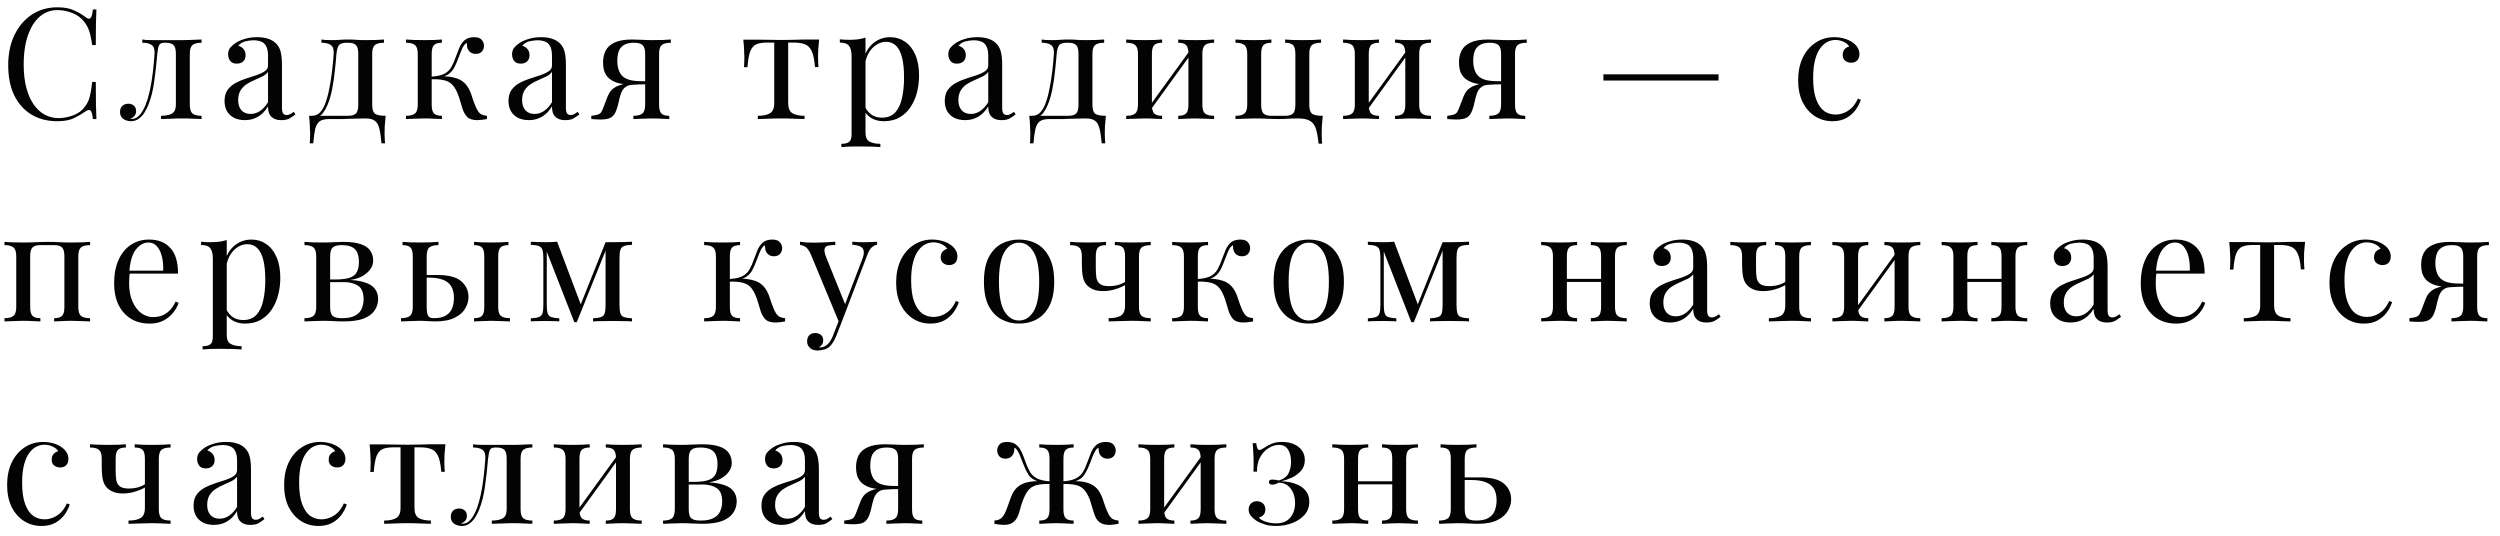 <?xml version="1.0" encoding="UTF-8"?> <svg xmlns="http://www.w3.org/2000/svg" width="210" height="45" viewBox="0 0 210 45" fill="none"><path d="M4.823 0.614C5.395 0.614 5.863 0.701 6.227 0.874C6.6 1.039 6.929 1.234 7.215 1.459C7.388 1.589 7.518 1.606 7.605 1.511C7.7 1.407 7.765 1.169 7.8 0.796H8.099C8.082 1.117 8.069 1.507 8.06 1.966C8.051 2.425 8.047 3.032 8.047 3.786H7.748C7.687 3.413 7.631 3.119 7.579 2.902C7.527 2.677 7.462 2.486 7.384 2.33C7.315 2.174 7.219 2.018 7.098 1.862C6.829 1.507 6.491 1.251 6.084 1.095C5.677 0.93 5.248 0.848 4.797 0.848C4.372 0.848 3.987 0.956 3.64 1.173C3.302 1.381 3.007 1.684 2.756 2.083C2.513 2.482 2.323 2.963 2.184 3.526C2.054 4.089 1.989 4.722 1.989 5.424C1.989 6.152 2.063 6.798 2.21 7.361C2.357 7.916 2.561 8.384 2.821 8.765C3.09 9.146 3.402 9.437 3.757 9.636C4.121 9.827 4.511 9.922 4.927 9.922C5.317 9.922 5.724 9.844 6.149 9.688C6.574 9.532 6.907 9.281 7.15 8.934C7.341 8.683 7.471 8.41 7.54 8.115C7.618 7.82 7.687 7.409 7.748 6.88H8.047C8.047 7.669 8.051 8.306 8.06 8.791C8.069 9.268 8.082 9.671 8.099 10H7.8C7.765 9.627 7.705 9.393 7.618 9.298C7.54 9.203 7.406 9.216 7.215 9.337C6.894 9.562 6.552 9.762 6.188 9.935C5.833 10.1 5.373 10.182 4.81 10.182C3.987 10.182 3.263 9.996 2.639 9.623C2.024 9.25 1.543 8.713 1.196 8.011C0.858 7.309 0.689 6.464 0.689 5.476C0.689 4.505 0.867 3.656 1.222 2.928C1.577 2.2 2.063 1.632 2.678 1.225C3.302 0.818 4.017 0.614 4.823 0.614ZM16.932 3.318V3.591C16.577 3.591 16.321 3.656 16.165 3.786C16.018 3.916 15.944 4.163 15.944 4.527V8.791C15.944 9.155 16.018 9.402 16.165 9.532C16.321 9.662 16.577 9.727 16.932 9.727V10C16.785 9.991 16.568 9.983 16.282 9.974C15.996 9.957 15.684 9.948 15.346 9.948C15.008 9.948 14.666 9.957 14.319 9.974C13.981 9.983 13.717 9.991 13.526 10V9.727C13.916 9.727 14.22 9.666 14.436 9.545C14.662 9.415 14.774 9.164 14.774 8.791V4.527C14.774 4.163 14.709 3.916 14.579 3.786C14.449 3.656 14.228 3.591 13.916 3.591H13.799C13.582 3.591 13.44 3.656 13.37 3.786C13.301 3.916 13.249 4.163 13.214 4.527C13.145 5.333 13.058 6.104 12.954 6.841C12.859 7.569 12.694 8.228 12.46 8.817C12.373 9.025 12.265 9.237 12.135 9.454C12.005 9.662 11.845 9.835 11.654 9.974C11.472 10.113 11.251 10.182 10.991 10.182C10.835 10.182 10.688 10.152 10.549 10.091C10.411 10.039 10.298 9.957 10.211 9.844C10.124 9.723 10.081 9.575 10.081 9.402C10.081 9.185 10.146 9.016 10.276 8.895C10.406 8.774 10.575 8.713 10.783 8.713C10.965 8.713 11.117 8.765 11.238 8.869C11.368 8.973 11.433 9.129 11.433 9.337C11.433 9.476 11.394 9.601 11.316 9.714C11.238 9.818 11.113 9.905 10.939 9.974C10.957 9.983 10.978 9.987 11.004 9.987C11.039 9.987 11.06 9.987 11.069 9.987C11.286 9.987 11.468 9.918 11.615 9.779C11.771 9.632 11.901 9.463 12.005 9.272C12.118 9.073 12.2 8.899 12.252 8.752C12.391 8.388 12.508 7.981 12.603 7.53C12.698 7.079 12.777 6.598 12.837 6.087C12.898 5.576 12.945 5.056 12.98 4.527C13.006 4.163 12.928 3.916 12.746 3.786C12.573 3.656 12.309 3.591 11.953 3.591V3.318C12.023 3.327 12.131 3.34 12.278 3.357C12.434 3.366 12.62 3.37 12.837 3.37C13.011 3.37 13.188 3.37 13.37 3.37C13.561 3.37 13.752 3.37 13.942 3.37C14.107 3.37 14.258 3.37 14.397 3.37C14.536 3.37 14.683 3.37 14.839 3.37C14.995 3.37 15.168 3.37 15.359 3.37C15.559 3.37 15.758 3.366 15.957 3.357C16.165 3.348 16.356 3.34 16.529 3.331C16.703 3.322 16.837 3.318 16.932 3.318ZM20.578 10.091C20.223 10.091 19.915 10.026 19.655 9.896C19.395 9.757 19.196 9.567 19.057 9.324C18.927 9.081 18.862 8.8 18.862 8.479C18.862 8.098 18.949 7.786 19.122 7.543C19.304 7.3 19.534 7.105 19.811 6.958C20.089 6.811 20.379 6.689 20.682 6.594C20.994 6.49 21.289 6.395 21.566 6.308C21.844 6.213 22.069 6.104 22.242 5.983C22.424 5.862 22.515 5.701 22.515 5.502V4.696C22.515 4.332 22.459 4.055 22.346 3.864C22.242 3.673 22.099 3.548 21.917 3.487C21.735 3.418 21.532 3.383 21.306 3.383C21.09 3.383 20.856 3.413 20.604 3.474C20.362 3.535 20.167 3.66 20.019 3.851C20.184 3.886 20.327 3.972 20.448 4.111C20.57 4.25 20.63 4.427 20.63 4.644C20.63 4.861 20.561 5.034 20.422 5.164C20.284 5.285 20.106 5.346 19.889 5.346C19.638 5.346 19.452 5.268 19.33 5.112C19.218 4.947 19.161 4.765 19.161 4.566C19.161 4.341 19.218 4.159 19.33 4.02C19.443 3.881 19.586 3.751 19.759 3.63C19.959 3.491 20.214 3.374 20.526 3.279C20.847 3.175 21.207 3.123 21.605 3.123C21.961 3.123 22.264 3.166 22.515 3.253C22.767 3.331 22.975 3.448 23.139 3.604C23.365 3.812 23.512 4.068 23.581 4.371C23.651 4.666 23.685 5.021 23.685 5.437V9.051C23.685 9.268 23.716 9.424 23.776 9.519C23.846 9.614 23.95 9.662 24.088 9.662C24.184 9.662 24.275 9.64 24.361 9.597C24.448 9.554 24.552 9.484 24.673 9.389L24.816 9.61C24.634 9.749 24.461 9.866 24.296 9.961C24.132 10.048 23.911 10.091 23.633 10.091C23.382 10.091 23.174 10.048 23.009 9.961C22.845 9.874 22.719 9.749 22.632 9.584C22.554 9.411 22.515 9.194 22.515 8.934C22.281 9.324 22 9.614 21.67 9.805C21.35 9.996 20.986 10.091 20.578 10.091ZM21.046 9.571C21.332 9.571 21.597 9.489 21.839 9.324C22.091 9.159 22.316 8.912 22.515 8.583V6.035C22.411 6.182 22.26 6.308 22.06 6.412C21.861 6.507 21.644 6.607 21.41 6.711C21.176 6.806 20.951 6.923 20.734 7.062C20.526 7.192 20.353 7.365 20.214 7.582C20.076 7.799 20.006 8.08 20.006 8.427C20.006 8.774 20.097 9.051 20.279 9.259C20.47 9.467 20.726 9.571 21.046 9.571ZM32.253 3.318V3.591C31.898 3.591 31.642 3.656 31.486 3.786C31.339 3.916 31.265 4.163 31.265 4.527V8.791C31.265 9.155 31.334 9.402 31.473 9.532C31.62 9.662 31.928 9.727 32.396 9.727C32.361 10.03 32.335 10.321 32.318 10.598C32.309 10.875 32.305 11.088 32.305 11.235C32.305 11.391 32.309 11.538 32.318 11.677C32.327 11.824 32.335 11.946 32.344 12.041H32.045C32.002 11.53 31.941 11.118 31.863 10.806C31.794 10.503 31.668 10.282 31.486 10.143C31.313 10.013 31.048 9.948 30.693 9.948C30.485 9.948 30.29 9.952 30.108 9.961C29.926 9.961 29.727 9.965 29.51 9.974C29.302 9.983 29.051 9.991 28.756 10C28.461 10 28.097 10 27.664 10C27.309 10 27.04 10.061 26.858 10.182C26.685 10.312 26.559 10.524 26.481 10.819C26.412 11.122 26.355 11.53 26.312 12.041H26.013C26.03 11.946 26.039 11.824 26.039 11.677C26.048 11.538 26.052 11.391 26.052 11.235C26.052 11.088 26.043 10.875 26.026 10.598C26.017 10.321 25.996 10.03 25.961 9.727H29.237C29.549 9.727 29.77 9.662 29.9 9.532C30.03 9.402 30.095 9.155 30.095 8.791V4.527C30.095 4.163 30.03 3.916 29.9 3.786C29.77 3.656 29.549 3.591 29.237 3.591H29.12C28.808 3.591 28.596 3.656 28.483 3.786C28.37 3.916 28.297 4.163 28.262 4.527C28.227 4.995 28.18 5.489 28.119 6.009C28.067 6.52 27.993 7.019 27.898 7.504C27.803 7.989 27.673 8.427 27.508 8.817C27.413 9.051 27.287 9.276 27.131 9.493C26.975 9.701 26.758 9.831 26.481 9.883L26.208 9.727C26.485 9.727 26.715 9.627 26.897 9.428C27.079 9.22 27.213 8.995 27.3 8.752C27.447 8.371 27.564 7.95 27.651 7.491C27.746 7.032 27.824 6.551 27.885 6.048C27.946 5.545 27.993 5.038 28.028 4.527C28.054 4.163 27.976 3.916 27.794 3.786C27.621 3.656 27.356 3.591 27.001 3.591V3.318C27.07 3.327 27.179 3.34 27.326 3.357C27.482 3.366 27.668 3.37 27.885 3.37C28.102 3.37 28.323 3.361 28.548 3.344C28.782 3.327 29.02 3.318 29.263 3.318C29.506 3.318 29.727 3.327 29.926 3.344C30.134 3.361 30.385 3.37 30.68 3.37C30.983 3.37 31.282 3.366 31.577 3.357C31.88 3.34 32.106 3.327 32.253 3.318ZM39.824 3.123C40.128 3.123 40.34 3.197 40.461 3.344C40.591 3.491 40.656 3.656 40.656 3.838C40.656 4.029 40.596 4.193 40.474 4.332C40.353 4.462 40.184 4.527 39.967 4.527C39.811 4.527 39.677 4.492 39.564 4.423C39.452 4.354 39.365 4.258 39.304 4.137C39.244 4.007 39.213 3.86 39.213 3.695C39.213 3.678 39.213 3.66 39.213 3.643C39.213 3.626 39.213 3.613 39.213 3.604C39.118 3.647 39.031 3.725 38.953 3.838C38.884 3.951 38.81 4.102 38.732 4.293C38.654 4.484 38.563 4.718 38.459 4.995C38.373 5.229 38.273 5.454 38.16 5.671C38.048 5.888 37.892 6.07 37.692 6.217C37.493 6.364 37.22 6.46 36.873 6.503L36.99 6.412C37.51 6.395 37.965 6.451 38.355 6.581C38.754 6.711 39.066 6.954 39.291 7.309C39.439 7.534 39.56 7.812 39.655 8.141C39.759 8.47 39.868 8.761 39.98 9.012C40.076 9.229 40.184 9.398 40.305 9.519C40.435 9.632 40.635 9.701 40.903 9.727V10C40.765 10.026 40.626 10.048 40.487 10.065C40.349 10.082 40.219 10.091 40.097 10.091C39.707 10.091 39.421 10 39.239 9.818C39.057 9.627 38.919 9.372 38.823 9.051C38.78 8.904 38.728 8.726 38.667 8.518C38.607 8.301 38.533 8.085 38.446 7.868C38.36 7.643 38.256 7.448 38.134 7.283C37.944 7.014 37.697 6.841 37.393 6.763C37.09 6.676 36.696 6.642 36.21 6.659V6.438C36.687 6.412 37.055 6.334 37.315 6.204C37.575 6.065 37.775 5.875 37.913 5.632C38.052 5.389 38.178 5.103 38.29 4.774C38.377 4.531 38.472 4.284 38.576 4.033C38.68 3.773 38.828 3.556 39.018 3.383C39.218 3.21 39.486 3.123 39.824 3.123ZM37.12 3.318V3.591C36.808 3.591 36.587 3.656 36.457 3.786C36.327 3.916 36.262 4.163 36.262 4.527V8.791C36.262 9.155 36.327 9.402 36.457 9.532C36.587 9.662 36.808 9.727 37.12 9.727V10C36.982 9.991 36.774 9.983 36.496 9.974C36.219 9.957 35.937 9.948 35.651 9.948C35.365 9.948 35.071 9.957 34.767 9.974C34.473 9.983 34.252 9.991 34.104 10V9.727C34.46 9.727 34.711 9.662 34.858 9.532C35.014 9.402 35.092 9.155 35.092 8.791V4.527C35.092 4.163 35.014 3.916 34.858 3.786C34.711 3.656 34.46 3.591 34.104 3.591V3.318C34.252 3.327 34.473 3.34 34.767 3.357C35.071 3.366 35.365 3.37 35.651 3.37C35.937 3.37 36.219 3.366 36.496 3.357C36.774 3.34 36.982 3.327 37.12 3.318ZM44.43 10.091C44.075 10.091 43.767 10.026 43.507 9.896C43.247 9.757 43.047 9.567 42.909 9.324C42.779 9.081 42.714 8.8 42.714 8.479C42.714 8.098 42.8 7.786 42.974 7.543C43.156 7.3 43.386 7.105 43.663 6.958C43.94 6.811 44.23 6.689 44.534 6.594C44.846 6.49 45.141 6.395 45.418 6.308C45.695 6.213 45.92 6.104 46.094 5.983C46.276 5.862 46.367 5.701 46.367 5.502V4.696C46.367 4.332 46.31 4.055 46.198 3.864C46.094 3.673 45.951 3.548 45.769 3.487C45.587 3.418 45.383 3.383 45.158 3.383C44.941 3.383 44.707 3.413 44.456 3.474C44.213 3.535 44.018 3.66 43.871 3.851C44.035 3.886 44.178 3.972 44.3 4.111C44.421 4.25 44.482 4.427 44.482 4.644C44.482 4.861 44.413 5.034 44.274 5.164C44.135 5.285 43.958 5.346 43.741 5.346C43.489 5.346 43.303 5.268 43.182 5.112C43.069 4.947 43.013 4.765 43.013 4.566C43.013 4.341 43.069 4.159 43.182 4.02C43.294 3.881 43.438 3.751 43.611 3.63C43.81 3.491 44.066 3.374 44.378 3.279C44.699 3.175 45.058 3.123 45.457 3.123C45.812 3.123 46.115 3.166 46.367 3.253C46.618 3.331 46.826 3.448 46.991 3.604C47.216 3.812 47.364 4.068 47.433 4.371C47.502 4.666 47.537 5.021 47.537 5.437V9.051C47.537 9.268 47.567 9.424 47.628 9.519C47.697 9.614 47.801 9.662 47.94 9.662C48.035 9.662 48.126 9.64 48.213 9.597C48.3 9.554 48.404 9.484 48.525 9.389L48.668 9.61C48.486 9.749 48.312 9.866 48.148 9.961C47.983 10.048 47.762 10.091 47.485 10.091C47.233 10.091 47.026 10.048 46.861 9.961C46.696 9.874 46.571 9.749 46.484 9.584C46.406 9.411 46.367 9.194 46.367 8.934C46.133 9.324 45.851 9.614 45.522 9.805C45.201 9.996 44.837 10.091 44.43 10.091ZM44.898 9.571C45.184 9.571 45.448 9.489 45.691 9.324C45.942 9.159 46.167 8.912 46.367 8.583V6.035C46.263 6.182 46.111 6.308 45.912 6.412C45.712 6.507 45.496 6.607 45.262 6.711C45.028 6.806 44.803 6.923 44.586 7.062C44.378 7.192 44.205 7.365 44.066 7.582C43.927 7.799 43.858 8.08 43.858 8.427C43.858 8.774 43.949 9.051 44.131 9.259C44.322 9.467 44.577 9.571 44.898 9.571ZM56.351 3.318V3.591C55.996 3.591 55.74 3.656 55.584 3.786C55.437 3.916 55.363 4.163 55.363 4.527V8.791C55.363 9.155 55.428 9.402 55.558 9.532C55.688 9.662 55.909 9.727 56.221 9.727V10C56.083 9.991 55.875 9.983 55.597 9.974C55.329 9.957 55.051 9.948 54.765 9.948C54.479 9.948 54.185 9.957 53.881 9.974C53.578 9.983 53.353 9.991 53.205 10V9.727C53.561 9.727 53.812 9.662 53.959 9.532C54.115 9.402 54.193 9.155 54.193 8.791V4.527C54.193 4.18 54.124 3.938 53.985 3.799C53.847 3.66 53.604 3.591 53.257 3.591C52.867 3.591 52.568 3.665 52.36 3.812C52.161 3.951 52.027 4.133 51.957 4.358C51.888 4.583 51.853 4.826 51.853 5.086C51.853 5.649 51.988 6.074 52.256 6.36C52.525 6.646 52.997 6.798 53.673 6.815C53.89 6.824 54.107 6.828 54.323 6.828C54.54 6.828 54.757 6.828 54.973 6.828L54.999 7.075C54.54 7.075 54.146 7.079 53.816 7.088C53.496 7.097 53.249 7.101 53.075 7.101C52.555 7.101 52.135 7.049 51.814 6.945C51.494 6.832 51.247 6.685 51.073 6.503C50.909 6.321 50.796 6.122 50.735 5.905C50.683 5.688 50.657 5.472 50.657 5.255C50.657 4.882 50.727 4.553 50.865 4.267C51.013 3.972 51.264 3.743 51.619 3.578C51.975 3.405 52.469 3.318 53.101 3.318C53.344 3.318 53.613 3.327 53.907 3.344C54.202 3.361 54.505 3.37 54.817 3.37C55.095 3.37 55.381 3.366 55.675 3.357C55.979 3.34 56.204 3.327 56.351 3.318ZM53.751 6.945V7.088C53.535 7.097 53.309 7.11 53.075 7.127C52.841 7.136 52.638 7.218 52.464 7.374C52.326 7.504 52.222 7.673 52.152 7.881C52.083 8.089 52.022 8.314 51.97 8.557C51.927 8.8 51.858 9.042 51.762 9.285C51.667 9.545 51.528 9.736 51.346 9.857C51.173 9.978 50.865 10.039 50.423 10.039C50.311 10.039 50.194 10.035 50.072 10.026C49.951 10.017 49.817 10.009 49.669 10V9.727C49.921 9.701 50.107 9.666 50.228 9.623C50.358 9.571 50.454 9.497 50.514 9.402C50.575 9.298 50.636 9.164 50.696 8.999C50.835 8.618 50.948 8.323 51.034 8.115C51.121 7.907 51.212 7.747 51.307 7.634C51.403 7.513 51.528 7.409 51.684 7.322C51.788 7.261 51.905 7.209 52.035 7.166C52.174 7.114 52.326 7.071 52.49 7.036C52.664 7.001 52.854 6.975 53.062 6.958C53.279 6.941 53.509 6.936 53.751 6.945ZM68.807 3.318C68.772 3.621 68.746 3.912 68.729 4.189C68.721 4.466 68.716 4.679 68.716 4.826C68.716 4.982 68.721 5.134 68.729 5.281C68.738 5.42 68.746 5.537 68.755 5.632H68.456C68.413 5.034 68.322 4.588 68.183 4.293C68.044 3.998 67.854 3.808 67.611 3.721C67.368 3.626 67.07 3.578 66.714 3.578H66.207V8.661C66.207 9.086 66.329 9.372 66.571 9.519C66.823 9.658 67.16 9.727 67.585 9.727V10C67.386 9.991 67.109 9.983 66.753 9.974C66.406 9.957 66.029 9.948 65.622 9.948C65.224 9.948 64.847 9.957 64.491 9.974C64.136 9.983 63.858 9.991 63.659 10V9.727C64.093 9.727 64.43 9.658 64.673 9.519C64.916 9.372 65.037 9.086 65.037 8.661V3.578H64.4C64.045 3.578 63.755 3.626 63.529 3.721C63.312 3.816 63.144 4.011 63.022 4.306C62.91 4.601 62.831 5.047 62.788 5.645H62.489C62.507 5.55 62.515 5.433 62.515 5.294C62.524 5.147 62.528 4.995 62.528 4.839C62.528 4.692 62.52 4.479 62.502 4.202C62.493 3.925 62.472 3.634 62.437 3.331H63.685C63.98 3.331 64.292 3.335 64.621 3.344C64.959 3.353 65.288 3.357 65.609 3.357C65.939 3.357 66.272 3.353 66.61 3.344C66.948 3.327 67.264 3.318 67.559 3.318H68.807ZM72.703 3.162V11.144C72.703 11.517 72.812 11.764 73.028 11.885C73.254 12.015 73.561 12.08 73.951 12.08V12.353C73.761 12.344 73.496 12.331 73.158 12.314C72.82 12.305 72.461 12.301 72.079 12.301C71.811 12.301 71.542 12.305 71.273 12.314C71.013 12.331 70.814 12.344 70.675 12.353V12.08C70.987 12.08 71.208 12.024 71.338 11.911C71.468 11.798 71.533 11.586 71.533 11.274V4.722C71.533 4.332 71.464 4.046 71.325 3.864C71.187 3.673 70.927 3.578 70.545 3.578V3.305C70.823 3.331 71.091 3.344 71.351 3.344C71.603 3.344 71.841 3.331 72.066 3.305C72.3 3.27 72.513 3.223 72.703 3.162ZM74.783 3.123C75.243 3.123 75.654 3.249 76.018 3.5C76.382 3.743 76.668 4.102 76.876 4.579C77.093 5.056 77.201 5.645 77.201 6.347C77.201 6.815 77.145 7.279 77.032 7.738C76.92 8.189 76.742 8.6 76.499 8.973C76.265 9.337 75.958 9.632 75.576 9.857C75.204 10.074 74.753 10.182 74.224 10.182C73.817 10.182 73.462 10.087 73.158 9.896C72.864 9.705 72.664 9.476 72.56 9.207L72.69 9.025C72.812 9.268 72.985 9.471 73.21 9.636C73.444 9.801 73.735 9.883 74.081 9.883C74.567 9.883 74.944 9.731 75.212 9.428C75.481 9.125 75.667 8.722 75.771 8.219C75.884 7.708 75.94 7.144 75.94 6.529C75.94 5.836 75.884 5.268 75.771 4.826C75.659 4.384 75.49 4.055 75.264 3.838C75.039 3.621 74.762 3.513 74.432 3.513C74.008 3.513 73.622 3.691 73.275 4.046C72.929 4.393 72.708 4.921 72.612 5.632L72.456 5.45C72.552 4.713 72.812 4.141 73.236 3.734C73.67 3.327 74.185 3.123 74.783 3.123ZM81.076 10.091C80.721 10.091 80.413 10.026 80.153 9.896C79.893 9.757 79.694 9.567 79.555 9.324C79.425 9.081 79.36 8.8 79.36 8.479C79.36 8.098 79.447 7.786 79.62 7.543C79.802 7.3 80.032 7.105 80.309 6.958C80.587 6.811 80.877 6.689 81.18 6.594C81.492 6.49 81.787 6.395 82.064 6.308C82.341 6.213 82.567 6.104 82.74 5.983C82.922 5.862 83.013 5.701 83.013 5.502V4.696C83.013 4.332 82.957 4.055 82.844 3.864C82.74 3.673 82.597 3.548 82.415 3.487C82.233 3.418 82.029 3.383 81.804 3.383C81.588 3.383 81.353 3.413 81.102 3.474C80.859 3.535 80.665 3.66 80.517 3.851C80.682 3.886 80.825 3.972 80.946 4.111C81.067 4.25 81.128 4.427 81.128 4.644C81.128 4.861 81.059 5.034 80.92 5.164C80.781 5.285 80.604 5.346 80.387 5.346C80.136 5.346 79.95 5.268 79.828 5.112C79.716 4.947 79.659 4.765 79.659 4.566C79.659 4.341 79.716 4.159 79.828 4.02C79.941 3.881 80.084 3.751 80.257 3.63C80.457 3.491 80.712 3.374 81.024 3.279C81.345 3.175 81.704 3.123 82.103 3.123C82.459 3.123 82.762 3.166 83.013 3.253C83.264 3.331 83.472 3.448 83.637 3.604C83.862 3.812 84.01 4.068 84.079 4.371C84.148 4.666 84.183 5.021 84.183 5.437V9.051C84.183 9.268 84.213 9.424 84.274 9.519C84.344 9.614 84.448 9.662 84.586 9.662C84.681 9.662 84.772 9.64 84.859 9.597C84.946 9.554 85.05 9.484 85.171 9.389L85.314 9.61C85.132 9.749 84.959 9.866 84.794 9.961C84.629 10.048 84.409 10.091 84.131 10.091C83.88 10.091 83.672 10.048 83.507 9.961C83.343 9.874 83.217 9.749 83.13 9.584C83.052 9.411 83.013 9.194 83.013 8.934C82.779 9.324 82.498 9.614 82.168 9.805C81.847 9.996 81.484 10.091 81.076 10.091ZM81.544 9.571C81.83 9.571 82.094 9.489 82.337 9.324C82.588 9.159 82.814 8.912 83.013 8.583V6.035C82.909 6.182 82.757 6.308 82.558 6.412C82.359 6.507 82.142 6.607 81.908 6.711C81.674 6.806 81.449 6.923 81.232 7.062C81.024 7.192 80.851 7.365 80.712 7.582C80.573 7.799 80.504 8.08 80.504 8.427C80.504 8.774 80.595 9.051 80.777 9.259C80.968 9.467 81.224 9.571 81.544 9.571ZM92.751 3.318V3.591C92.395 3.591 92.14 3.656 91.984 3.786C91.836 3.916 91.763 4.163 91.763 4.527V8.791C91.763 9.155 91.832 9.402 91.971 9.532C92.118 9.662 92.426 9.727 92.894 9.727C92.859 10.03 92.833 10.321 92.816 10.598C92.807 10.875 92.803 11.088 92.803 11.235C92.803 11.391 92.807 11.538 92.816 11.677C92.824 11.824 92.833 11.946 92.842 12.041H92.543C92.499 11.53 92.439 11.118 92.361 10.806C92.291 10.503 92.166 10.282 91.984 10.143C91.81 10.013 91.546 9.948 91.191 9.948C90.983 9.948 90.788 9.952 90.606 9.961C90.424 9.961 90.224 9.965 90.008 9.974C89.8 9.983 89.548 9.991 89.254 10C88.959 10 88.595 10 88.162 10C87.806 10 87.538 10.061 87.356 10.182C87.182 10.312 87.057 10.524 86.979 10.819C86.909 11.122 86.853 11.53 86.81 12.041H86.511C86.528 11.946 86.537 11.824 86.537 11.677C86.545 11.538 86.55 11.391 86.55 11.235C86.55 11.088 86.541 10.875 86.524 10.598C86.515 10.321 86.493 10.03 86.459 9.727H89.735C90.047 9.727 90.268 9.662 90.398 9.532C90.528 9.402 90.593 9.155 90.593 8.791V4.527C90.593 4.163 90.528 3.916 90.398 3.786C90.268 3.656 90.047 3.591 89.735 3.591H89.618C89.306 3.591 89.093 3.656 88.981 3.786C88.868 3.916 88.794 4.163 88.76 4.527C88.725 4.995 88.677 5.489 88.617 6.009C88.565 6.52 88.491 7.019 88.396 7.504C88.3 7.989 88.17 8.427 88.006 8.817C87.91 9.051 87.785 9.276 87.629 9.493C87.473 9.701 87.256 9.831 86.979 9.883L86.706 9.727C86.983 9.727 87.213 9.627 87.395 9.428C87.577 9.22 87.711 8.995 87.798 8.752C87.945 8.371 88.062 7.95 88.149 7.491C88.244 7.032 88.322 6.551 88.383 6.048C88.443 5.545 88.491 5.038 88.526 4.527C88.552 4.163 88.474 3.916 88.292 3.786C88.118 3.656 87.854 3.591 87.499 3.591V3.318C87.568 3.327 87.676 3.34 87.824 3.357C87.98 3.366 88.166 3.37 88.383 3.37C88.599 3.37 88.82 3.361 89.046 3.344C89.28 3.327 89.518 3.318 89.761 3.318C90.003 3.318 90.224 3.327 90.424 3.344C90.632 3.361 90.883 3.37 91.178 3.37C91.481 3.37 91.78 3.366 92.075 3.357C92.378 3.34 92.603 3.327 92.751 3.318ZM101.986 3.318V3.591C101.631 3.591 101.375 3.656 101.219 3.786C101.072 3.916 100.998 4.163 100.998 4.527V8.791C100.998 9.155 101.072 9.402 101.219 9.532C101.375 9.662 101.631 9.727 101.986 9.727V10C101.839 9.991 101.613 9.983 101.31 9.974C101.007 9.957 100.712 9.948 100.426 9.948C100.14 9.948 99.858 9.957 99.581 9.974C99.312 9.983 99.109 9.991 98.97 10V9.727C99.282 9.727 99.503 9.662 99.633 9.532C99.763 9.402 99.828 9.155 99.828 8.791V4.527C99.828 4.163 99.763 3.916 99.633 3.786C99.503 3.656 99.282 3.591 98.97 3.591V3.318C99.109 3.327 99.312 3.34 99.581 3.357C99.858 3.366 100.14 3.37 100.426 3.37C100.712 3.37 101.007 3.366 101.31 3.357C101.613 3.34 101.839 3.327 101.986 3.318ZM97.618 3.318V3.591C97.306 3.591 97.085 3.656 96.955 3.786C96.825 3.916 96.76 4.163 96.76 4.527V8.791C96.76 9.155 96.825 9.402 96.955 9.532C97.085 9.662 97.306 9.727 97.618 9.727V10C97.479 9.991 97.271 9.983 96.994 9.974C96.725 9.957 96.448 9.948 96.162 9.948C95.876 9.948 95.581 9.957 95.278 9.974C94.975 9.983 94.749 9.991 94.602 10V9.727C94.957 9.727 95.209 9.662 95.356 9.532C95.512 9.402 95.59 9.155 95.59 8.791V4.527C95.59 4.163 95.512 3.916 95.356 3.786C95.209 3.656 94.957 3.591 94.602 3.591V3.318C94.749 3.327 94.975 3.34 95.278 3.357C95.581 3.366 95.876 3.37 96.162 3.37C96.448 3.37 96.725 3.366 96.994 3.357C97.271 3.34 97.479 3.327 97.618 3.318ZM99.958 4.228L100.166 4.371L96.591 9.311L96.383 9.155L99.958 4.228ZM110.969 3.318V3.591C110.613 3.591 110.358 3.656 110.202 3.786C110.054 3.916 109.981 4.163 109.981 4.527V8.791C109.981 9.155 110.05 9.402 110.189 9.532C110.336 9.662 110.644 9.727 111.112 9.727C111.077 10.03 111.051 10.325 111.034 10.611C111.025 10.897 111.021 11.114 111.021 11.261C111.021 11.417 111.025 11.564 111.034 11.703C111.042 11.85 111.051 11.972 111.06 12.067H110.761C110.709 11.556 110.635 11.144 110.54 10.832C110.444 10.52 110.28 10.295 110.046 10.156C109.82 10.017 109.478 9.948 109.019 9.948C108.793 9.948 108.594 9.952 108.421 9.961C108.256 9.97 108.096 9.978 107.94 9.987C107.792 9.996 107.628 10 107.446 10C107.108 10 106.774 9.991 106.445 9.974C106.124 9.957 105.756 9.948 105.34 9.948C105.054 9.948 104.759 9.957 104.456 9.974C104.152 9.983 103.927 9.991 103.78 10V9.727C104.135 9.727 104.386 9.662 104.534 9.532C104.69 9.402 104.768 9.155 104.768 8.791V4.527C104.768 4.163 104.69 3.916 104.534 3.786C104.386 3.656 104.135 3.591 103.78 3.591V3.318C103.927 3.327 104.152 3.34 104.456 3.357C104.759 3.366 105.054 3.37 105.34 3.37C105.626 3.37 105.903 3.366 106.172 3.357C106.449 3.34 106.657 3.327 106.796 3.318V3.591C106.484 3.591 106.263 3.656 106.133 3.786C106.003 3.916 105.938 4.163 105.938 4.527V8.791C105.938 9.155 106.003 9.402 106.133 9.532C106.263 9.662 106.484 9.727 106.796 9.727H107.953C108.265 9.727 108.486 9.662 108.616 9.532C108.746 9.402 108.811 9.155 108.811 8.791V4.527C108.811 4.163 108.746 3.916 108.616 3.786C108.486 3.656 108.265 3.591 107.953 3.591V3.318C108.091 3.327 108.295 3.34 108.564 3.357C108.841 3.366 109.123 3.37 109.409 3.37C109.695 3.37 109.989 3.366 110.293 3.357C110.596 3.34 110.821 3.327 110.969 3.318ZM120.202 3.318V3.591C119.847 3.591 119.591 3.656 119.435 3.786C119.288 3.916 119.214 4.163 119.214 4.527V8.791C119.214 9.155 119.288 9.402 119.435 9.532C119.591 9.662 119.847 9.727 120.202 9.727V10C120.055 9.991 119.829 9.983 119.526 9.974C119.223 9.957 118.928 9.948 118.642 9.948C118.356 9.948 118.074 9.957 117.797 9.974C117.528 9.983 117.325 9.991 117.186 10V9.727C117.498 9.727 117.719 9.662 117.849 9.532C117.979 9.402 118.044 9.155 118.044 8.791V4.527C118.044 4.163 117.979 3.916 117.849 3.786C117.719 3.656 117.498 3.591 117.186 3.591V3.318C117.325 3.327 117.528 3.34 117.797 3.357C118.074 3.366 118.356 3.37 118.642 3.37C118.928 3.37 119.223 3.366 119.526 3.357C119.829 3.34 120.055 3.327 120.202 3.318ZM115.834 3.318V3.591C115.522 3.591 115.301 3.656 115.171 3.786C115.041 3.916 114.976 4.163 114.976 4.527V8.791C114.976 9.155 115.041 9.402 115.171 9.532C115.301 9.662 115.522 9.727 115.834 9.727V10C115.695 9.991 115.487 9.983 115.21 9.974C114.941 9.957 114.664 9.948 114.378 9.948C114.092 9.948 113.797 9.957 113.494 9.974C113.191 9.983 112.965 9.991 112.818 10V9.727C113.173 9.727 113.425 9.662 113.572 9.532C113.728 9.402 113.806 9.155 113.806 8.791V4.527C113.806 4.163 113.728 3.916 113.572 3.786C113.425 3.656 113.173 3.591 112.818 3.591V3.318C112.965 3.327 113.191 3.34 113.494 3.357C113.797 3.366 114.092 3.37 114.378 3.37C114.664 3.37 114.941 3.366 115.21 3.357C115.487 3.34 115.695 3.327 115.834 3.318ZM118.174 4.228L118.382 4.371L114.807 9.311L114.599 9.155L118.174 4.228ZM128.249 3.318V3.591C127.893 3.591 127.638 3.656 127.482 3.786C127.334 3.916 127.261 4.163 127.261 4.527V8.791C127.261 9.155 127.326 9.402 127.456 9.532C127.586 9.662 127.807 9.727 128.119 9.727V10C127.98 9.991 127.772 9.983 127.495 9.974C127.226 9.957 126.949 9.948 126.663 9.948C126.377 9.948 126.082 9.957 125.779 9.974C125.475 9.983 125.25 9.991 125.103 10V9.727C125.458 9.727 125.709 9.662 125.857 9.532C126.013 9.402 126.091 9.155 126.091 8.791V4.527C126.091 4.18 126.021 3.938 125.883 3.799C125.744 3.66 125.501 3.591 125.155 3.591C124.765 3.591 124.466 3.665 124.258 3.812C124.058 3.951 123.924 4.133 123.855 4.358C123.785 4.583 123.751 4.826 123.751 5.086C123.751 5.649 123.885 6.074 124.154 6.36C124.422 6.646 124.895 6.798 125.571 6.815C125.787 6.824 126.004 6.828 126.221 6.828C126.437 6.828 126.654 6.828 126.871 6.828L126.897 7.075C126.437 7.075 126.043 7.079 125.714 7.088C125.393 7.097 125.146 7.101 124.973 7.101C124.453 7.101 124.032 7.049 123.712 6.945C123.391 6.832 123.144 6.685 122.971 6.503C122.806 6.321 122.693 6.122 122.633 5.905C122.581 5.688 122.555 5.472 122.555 5.255C122.555 4.882 122.624 4.553 122.763 4.267C122.91 3.972 123.161 3.743 123.517 3.578C123.872 3.405 124.366 3.318 124.999 3.318C125.241 3.318 125.51 3.327 125.805 3.344C126.099 3.361 126.403 3.37 126.715 3.37C126.992 3.37 127.278 3.366 127.573 3.357C127.876 3.34 128.101 3.327 128.249 3.318ZM125.649 6.945V7.088C125.432 7.097 125.207 7.11 124.973 7.127C124.739 7.136 124.535 7.218 124.362 7.374C124.223 7.504 124.119 7.673 124.05 7.881C123.98 8.089 123.92 8.314 123.868 8.557C123.824 8.8 123.755 9.042 123.66 9.285C123.564 9.545 123.426 9.736 123.244 9.857C123.07 9.978 122.763 10.039 122.321 10.039C122.208 10.039 122.091 10.035 121.97 10.026C121.848 10.017 121.714 10.009 121.567 10V9.727C121.818 9.701 122.004 9.666 122.126 9.623C122.256 9.571 122.351 9.497 122.412 9.402C122.472 9.298 122.533 9.164 122.594 8.999C122.732 8.618 122.845 8.323 122.932 8.115C123.018 7.907 123.109 7.747 123.205 7.634C123.3 7.513 123.426 7.409 123.582 7.322C123.686 7.261 123.803 7.209 123.933 7.166C124.071 7.114 124.223 7.071 124.388 7.036C124.561 7.001 124.752 6.975 124.96 6.958C125.176 6.941 125.406 6.936 125.649 6.945ZM144.357 6.243V6.763H134.685V6.243H144.357ZM154.073 3.123C154.35 3.123 154.619 3.158 154.879 3.227C155.139 3.296 155.373 3.4 155.581 3.539C155.78 3.669 155.932 3.821 156.036 3.994C156.14 4.159 156.192 4.341 156.192 4.54C156.192 4.774 156.127 4.956 155.997 5.086C155.867 5.207 155.702 5.268 155.503 5.268C155.312 5.268 155.143 5.212 154.996 5.099C154.857 4.986 154.788 4.826 154.788 4.618C154.788 4.419 154.84 4.258 154.944 4.137C155.056 4.016 155.186 3.938 155.334 3.903C155.247 3.747 155.091 3.617 154.866 3.513C154.649 3.409 154.415 3.357 154.164 3.357C153.947 3.357 153.73 3.409 153.514 3.513C153.297 3.617 153.098 3.79 152.916 4.033C152.734 4.267 152.586 4.592 152.474 5.008C152.361 5.415 152.305 5.927 152.305 6.542C152.305 7.305 152.391 7.911 152.565 8.362C152.738 8.813 152.963 9.138 153.241 9.337C153.527 9.528 153.839 9.623 154.177 9.623C154.402 9.623 154.632 9.58 154.866 9.493C155.1 9.406 155.321 9.268 155.529 9.077C155.737 8.878 155.914 8.613 156.062 8.284L156.309 8.375C156.222 8.652 156.079 8.934 155.88 9.22C155.68 9.497 155.42 9.727 155.1 9.909C154.779 10.091 154.385 10.182 153.917 10.182C153.379 10.182 152.894 10.043 152.461 9.766C152.027 9.489 151.681 9.094 151.421 8.583C151.169 8.063 151.044 7.448 151.044 6.737C151.044 6.026 151.169 5.402 151.421 4.865C151.681 4.319 152.04 3.894 152.5 3.591C152.959 3.279 153.483 3.123 154.073 3.123ZM7.566 20.318V20.591C7.211 20.591 6.955 20.656 6.799 20.786C6.652 20.916 6.578 21.163 6.578 21.527V25.791C6.578 26.155 6.652 26.402 6.799 26.532C6.955 26.662 7.211 26.727 7.566 26.727V27C7.419 26.991 7.193 26.983 6.89 26.974C6.587 26.957 6.292 26.948 6.006 26.948C5.72 26.948 5.438 26.957 5.161 26.974C4.892 26.983 4.689 26.991 4.55 27V26.727C4.862 26.727 5.083 26.662 5.213 26.532C5.343 26.402 5.408 26.155 5.408 25.791V21.527C5.408 21.163 5.343 20.916 5.213 20.786C5.083 20.656 4.862 20.591 4.55 20.591H3.393C3.081 20.591 2.86 20.656 2.73 20.786C2.6 20.916 2.535 21.163 2.535 21.527V25.791C2.535 26.155 2.6 26.402 2.73 26.532C2.86 26.662 3.081 26.727 3.393 26.727V27C3.254 26.991 3.046 26.983 2.769 26.974C2.5 26.957 2.223 26.948 1.937 26.948C1.651 26.948 1.356 26.957 1.053 26.974C0.75 26.983 0.524 26.991 0.377 27V26.727C0.732 26.727 0.984 26.662 1.131 26.532C1.287 26.402 1.365 26.155 1.365 25.791V21.527C1.365 21.163 1.287 20.916 1.131 20.786C0.984 20.656 0.732 20.591 0.377 20.591V20.318C0.524 20.327 0.75 20.34 1.053 20.357C1.356 20.366 1.651 20.37 1.937 20.37C2.353 20.37 2.721 20.361 3.042 20.344C3.371 20.327 3.705 20.318 4.043 20.318C4.381 20.318 4.689 20.327 4.966 20.344C5.243 20.361 5.59 20.37 6.006 20.37C6.292 20.37 6.587 20.366 6.89 20.357C7.193 20.34 7.419 20.327 7.566 20.318ZM12.523 20.123C13.286 20.123 13.88 20.357 14.304 20.825C14.738 21.284 14.954 22.004 14.954 22.983H10.365L10.352 22.736H13.706C13.724 22.311 13.689 21.921 13.602 21.566C13.516 21.202 13.377 20.912 13.186 20.695C13.004 20.478 12.766 20.37 12.471 20.37C12.073 20.37 11.717 20.569 11.405 20.968C11.102 21.367 10.92 21.999 10.859 22.866L10.898 22.918C10.881 23.048 10.868 23.191 10.859 23.347C10.851 23.503 10.846 23.659 10.846 23.815C10.846 24.404 10.942 24.911 11.132 25.336C11.323 25.761 11.57 26.086 11.873 26.311C12.185 26.528 12.506 26.636 12.835 26.636C13.095 26.636 13.342 26.597 13.576 26.519C13.81 26.432 14.027 26.294 14.226 26.103C14.426 25.912 14.599 25.657 14.746 25.336L15.006 25.44C14.911 25.726 14.755 26.003 14.538 26.272C14.322 26.541 14.049 26.762 13.719 26.935C13.39 27.1 13.009 27.182 12.575 27.182C11.951 27.182 11.414 27.039 10.963 26.753C10.521 26.467 10.179 26.073 9.936 25.57C9.702 25.059 9.585 24.474 9.585 23.815C9.585 23.052 9.707 22.398 9.949 21.852C10.192 21.297 10.534 20.873 10.976 20.578C11.418 20.275 11.934 20.123 12.523 20.123ZM19.047 20.162V28.144C19.047 28.517 19.156 28.764 19.372 28.885C19.598 29.015 19.905 29.08 20.295 29.08V29.353C20.105 29.344 19.84 29.331 19.502 29.314C19.164 29.305 18.805 29.301 18.423 29.301C18.155 29.301 17.886 29.305 17.617 29.314C17.357 29.331 17.158 29.344 17.019 29.353V29.08C17.331 29.08 17.552 29.024 17.682 28.911C17.812 28.798 17.877 28.586 17.877 28.274V21.722C17.877 21.332 17.808 21.046 17.669 20.864C17.531 20.673 17.271 20.578 16.889 20.578V20.305C17.167 20.331 17.435 20.344 17.695 20.344C17.947 20.344 18.185 20.331 18.41 20.305C18.644 20.27 18.857 20.223 19.047 20.162ZM21.127 20.123C21.587 20.123 21.998 20.249 22.362 20.5C22.726 20.743 23.012 21.102 23.22 21.579C23.437 22.056 23.545 22.645 23.545 23.347C23.545 23.815 23.489 24.279 23.376 24.738C23.264 25.189 23.086 25.6 22.843 25.973C22.609 26.337 22.302 26.632 21.92 26.857C21.548 27.074 21.097 27.182 20.568 27.182C20.161 27.182 19.806 27.087 19.502 26.896C19.208 26.705 19.008 26.476 18.904 26.207L19.034 26.025C19.156 26.268 19.329 26.471 19.554 26.636C19.788 26.801 20.079 26.883 20.425 26.883C20.911 26.883 21.288 26.731 21.556 26.428C21.825 26.125 22.011 25.722 22.115 25.219C22.228 24.708 22.284 24.144 22.284 23.529C22.284 22.836 22.228 22.268 22.115 21.826C22.003 21.384 21.834 21.055 21.608 20.838C21.383 20.621 21.106 20.513 20.776 20.513C20.352 20.513 19.966 20.691 19.619 21.046C19.273 21.393 19.052 21.921 18.956 22.632L18.8 22.45C18.896 21.713 19.156 21.141 19.58 20.734C20.014 20.327 20.529 20.123 21.127 20.123ZM28.811 20.318C29.453 20.318 29.955 20.383 30.319 20.513C30.692 20.643 30.956 20.829 31.112 21.072C31.268 21.306 31.346 21.579 31.346 21.891C31.346 22.342 31.108 22.736 30.631 23.074C30.163 23.412 29.453 23.581 28.499 23.581C28.499 23.581 28.477 23.572 28.434 23.555C28.399 23.538 28.36 23.52 28.317 23.503C28.274 23.486 28.252 23.477 28.252 23.477C28.772 23.468 29.166 23.412 29.435 23.308C29.712 23.195 29.899 23.031 29.994 22.814C30.098 22.597 30.15 22.324 30.15 21.995C30.15 21.726 30.111 21.488 30.033 21.28C29.964 21.063 29.821 20.894 29.604 20.773C29.396 20.652 29.088 20.591 28.681 20.591C28.334 20.591 28.087 20.66 27.94 20.799C27.802 20.929 27.732 21.172 27.732 21.527V25.791C27.732 26.155 27.802 26.402 27.94 26.532C28.087 26.662 28.348 26.727 28.72 26.727C29.206 26.727 29.578 26.653 29.838 26.506C30.107 26.359 30.289 26.164 30.384 25.921C30.488 25.678 30.54 25.414 30.54 25.128C30.54 24.573 30.384 24.196 30.072 23.997C29.769 23.798 29.379 23.698 28.902 23.698H26.926C26.926 23.698 26.926 23.663 26.926 23.594C26.926 23.516 26.926 23.477 26.926 23.477H28.785L28.902 23.503C29.596 23.503 30.15 23.568 30.566 23.698C30.991 23.819 31.294 24.001 31.476 24.244C31.667 24.478 31.762 24.768 31.762 25.115C31.762 25.462 31.667 25.778 31.476 26.064C31.294 26.35 30.991 26.58 30.566 26.753C30.142 26.918 29.57 27 28.85 27C28.581 27 28.304 26.991 28.018 26.974C27.732 26.957 27.429 26.948 27.108 26.948C26.84 26.948 26.553 26.957 26.25 26.974C25.947 26.983 25.721 26.991 25.574 27V26.727C25.93 26.727 26.181 26.662 26.328 26.532C26.484 26.402 26.562 26.155 26.562 25.791V21.527C26.562 21.163 26.484 20.916 26.328 20.786C26.181 20.656 25.93 20.591 25.574 20.591V20.318C25.721 20.327 25.947 20.34 26.25 20.357C26.553 20.366 26.84 20.37 27.108 20.37C27.42 20.37 27.724 20.361 28.018 20.344C28.313 20.327 28.577 20.318 28.811 20.318ZM36.831 20.318V20.591C36.475 20.591 36.22 20.656 36.064 20.786C35.916 20.916 35.843 21.163 35.843 21.527V25.791C35.843 26.138 35.882 26.38 35.96 26.519C36.047 26.658 36.194 26.727 36.402 26.727C36.87 26.727 37.225 26.649 37.468 26.493C37.719 26.337 37.892 26.129 37.988 25.869C38.083 25.609 38.131 25.332 38.131 25.037C38.131 24.439 37.962 24.006 37.624 23.737C37.294 23.46 36.744 23.321 35.973 23.321C35.825 23.321 35.674 23.321 35.518 23.321C35.362 23.321 35.21 23.321 35.063 23.321L35.037 23.1C35.323 23.1 35.605 23.1 35.882 23.1C36.168 23.1 36.454 23.1 36.74 23.1C37.684 23.1 38.356 23.278 38.755 23.633C39.154 23.98 39.353 24.422 39.353 24.959C39.353 25.28 39.262 25.596 39.08 25.908C38.907 26.22 38.612 26.48 38.196 26.688C37.788 26.896 37.238 27 36.545 27C36.363 27 36.155 26.991 35.921 26.974C35.687 26.957 35.453 26.948 35.219 26.948C34.95 26.948 34.664 26.957 34.361 26.974C34.057 26.983 33.832 26.991 33.685 27V26.727C34.04 26.727 34.291 26.662 34.439 26.532C34.595 26.402 34.673 26.155 34.673 25.791V21.527C34.673 21.163 34.608 20.916 34.478 20.786C34.348 20.656 34.127 20.591 33.815 20.591V20.318C33.953 20.327 34.157 20.34 34.426 20.357C34.703 20.366 34.985 20.37 35.271 20.37C35.557 20.37 35.852 20.366 36.155 20.357C36.458 20.34 36.684 20.327 36.831 20.318ZM42.707 20.318V20.591C42.395 20.591 42.174 20.656 42.044 20.786C41.914 20.916 41.849 21.163 41.849 21.527V25.791C41.849 26.155 41.922 26.402 42.07 26.532C42.226 26.662 42.481 26.727 42.837 26.727V27C42.69 26.991 42.46 26.983 42.148 26.974C41.836 26.957 41.537 26.948 41.251 26.948C40.991 26.948 40.722 26.957 40.445 26.974C40.167 26.983 39.959 26.991 39.821 27V26.727C40.133 26.727 40.354 26.662 40.484 26.532C40.614 26.402 40.679 26.155 40.679 25.791V21.527C40.679 21.163 40.614 20.916 40.484 20.786C40.354 20.656 40.133 20.591 39.821 20.591V20.318C39.959 20.327 40.167 20.34 40.445 20.357C40.722 20.366 40.991 20.37 41.251 20.37C41.537 20.37 41.814 20.366 42.083 20.357C42.36 20.34 42.568 20.327 42.707 20.318ZM53.091 20.305V20.565C52.797 20.574 52.571 20.608 52.415 20.669C52.268 20.721 52.168 20.825 52.116 20.981C52.064 21.128 52.038 21.362 52.038 21.683V25.622C52.038 25.934 52.064 26.168 52.116 26.324C52.168 26.48 52.268 26.584 52.415 26.636C52.571 26.688 52.797 26.723 53.091 26.74V27C52.892 26.983 52.649 26.974 52.363 26.974C52.077 26.965 51.783 26.961 51.479 26.961C51.141 26.961 50.825 26.965 50.53 26.974C50.236 26.974 49.997 26.983 49.815 27V26.74C50.11 26.723 50.331 26.688 50.478 26.636C50.634 26.584 50.738 26.48 50.79 26.324C50.842 26.168 50.868 25.934 50.868 25.622V21.059L48.45 27.065H48.242L45.928 21.137V25.622C45.928 25.934 45.954 26.168 46.006 26.324C46.058 26.48 46.158 26.584 46.305 26.636C46.461 26.688 46.687 26.723 46.981 26.74V27C46.825 26.983 46.643 26.974 46.435 26.974C46.236 26.965 46.024 26.961 45.798 26.961C45.582 26.961 45.361 26.965 45.135 26.974C44.919 26.974 44.737 26.983 44.589 27V26.74C44.884 26.723 45.105 26.688 45.252 26.636C45.408 26.584 45.512 26.48 45.564 26.324C45.616 26.168 45.642 25.934 45.642 25.622V21.683C45.642 21.362 45.616 21.128 45.564 20.981C45.512 20.825 45.408 20.721 45.252 20.669C45.105 20.608 44.884 20.574 44.589 20.565V20.305C44.737 20.314 44.919 20.322 45.135 20.331C45.361 20.34 45.582 20.344 45.798 20.344C46.18 20.344 46.513 20.331 46.799 20.305L48.853 25.752L48.697 25.778L50.868 20.344C50.964 20.344 51.059 20.344 51.154 20.344C51.258 20.344 51.367 20.344 51.479 20.344C51.783 20.344 52.073 20.34 52.35 20.331C52.636 20.322 52.883 20.314 53.091 20.305ZM64.869 20.123C65.172 20.123 65.385 20.197 65.506 20.344C65.636 20.491 65.701 20.656 65.701 20.838C65.701 21.029 65.641 21.193 65.519 21.332C65.398 21.462 65.229 21.527 65.012 21.527C64.856 21.527 64.722 21.492 64.609 21.423C64.496 21.354 64.41 21.258 64.349 21.137C64.288 21.007 64.258 20.86 64.258 20.695C64.258 20.678 64.258 20.66 64.258 20.643C64.258 20.626 64.258 20.613 64.258 20.604C64.163 20.647 64.076 20.725 63.998 20.838C63.929 20.951 63.855 21.102 63.777 21.293C63.699 21.484 63.608 21.718 63.504 21.995C63.417 22.229 63.318 22.454 63.205 22.671C63.093 22.888 62.937 23.07 62.737 23.217C62.538 23.364 62.265 23.46 61.918 23.503L62.035 23.412C62.555 23.395 63.01 23.451 63.4 23.581C63.799 23.711 64.111 23.954 64.336 24.309C64.484 24.534 64.605 24.812 64.7 25.141C64.804 25.47 64.912 25.761 65.025 26.012C65.121 26.229 65.229 26.398 65.35 26.519C65.48 26.632 65.68 26.701 65.948 26.727V27C65.809 27.026 65.671 27.048 65.532 27.065C65.394 27.082 65.263 27.091 65.142 27.091C64.752 27.091 64.466 27 64.284 26.818C64.102 26.627 63.964 26.372 63.868 26.051C63.825 25.904 63.773 25.726 63.712 25.518C63.651 25.301 63.578 25.085 63.491 24.868C63.404 24.643 63.3 24.448 63.179 24.283C62.989 24.014 62.742 23.841 62.438 23.763C62.135 23.676 61.74 23.642 61.255 23.659V23.438C61.732 23.412 62.1 23.334 62.36 23.204C62.62 23.065 62.819 22.875 62.958 22.632C63.097 22.389 63.222 22.103 63.335 21.774C63.422 21.531 63.517 21.284 63.621 21.033C63.725 20.773 63.873 20.556 64.063 20.383C64.263 20.21 64.531 20.123 64.869 20.123ZM62.165 20.318V20.591C61.853 20.591 61.632 20.656 61.502 20.786C61.372 20.916 61.307 21.163 61.307 21.527V25.791C61.307 26.155 61.372 26.402 61.502 26.532C61.632 26.662 61.853 26.727 62.165 26.727V27C62.026 26.991 61.819 26.983 61.541 26.974C61.264 26.957 60.982 26.948 60.696 26.948C60.41 26.948 60.115 26.957 59.812 26.974C59.517 26.983 59.297 26.991 59.149 27V26.727C59.505 26.727 59.756 26.662 59.903 26.532C60.059 26.402 60.137 26.155 60.137 25.791V21.527C60.137 21.163 60.059 20.916 59.903 20.786C59.756 20.656 59.505 20.591 59.149 20.591V20.318C59.297 20.327 59.517 20.34 59.812 20.357C60.115 20.366 60.41 20.37 60.696 20.37C60.982 20.37 61.264 20.366 61.541 20.357C61.819 20.34 62.026 20.327 62.165 20.318ZM73.674 20.305V20.565C73.509 20.582 73.357 20.656 73.219 20.786C73.08 20.916 72.95 21.146 72.829 21.475L70.697 27.065H70.476L68.084 21.306C67.919 20.968 67.754 20.764 67.59 20.695C67.434 20.617 67.304 20.578 67.2 20.578V20.305C67.39 20.331 67.59 20.353 67.798 20.37C68.006 20.379 68.231 20.383 68.474 20.383C68.742 20.383 69.024 20.374 69.319 20.357C69.622 20.34 69.904 20.322 70.164 20.305V20.578C69.947 20.578 69.752 20.595 69.579 20.63C69.414 20.656 69.31 20.747 69.267 20.903C69.223 21.05 69.275 21.306 69.423 21.67L71.022 25.635L70.944 25.661L72.426 21.787C72.538 21.501 72.582 21.276 72.556 21.111C72.538 20.938 72.452 20.808 72.296 20.721C72.14 20.634 71.906 20.582 71.594 20.565V20.305C71.75 20.314 71.884 20.322 71.997 20.331C72.109 20.331 72.218 20.335 72.322 20.344C72.434 20.344 72.556 20.344 72.686 20.344C72.885 20.344 73.063 20.34 73.219 20.331C73.383 20.322 73.535 20.314 73.674 20.305ZM70.697 27.065L70.255 28.196C70.168 28.413 70.077 28.595 69.982 28.742C69.895 28.889 69.8 29.011 69.696 29.106C69.557 29.236 69.392 29.323 69.202 29.366C69.011 29.418 68.838 29.444 68.682 29.444C68.517 29.444 68.365 29.414 68.227 29.353C68.097 29.292 67.993 29.201 67.915 29.08C67.837 28.967 67.798 28.829 67.798 28.664C67.798 28.456 67.858 28.287 67.98 28.157C68.101 28.036 68.27 27.975 68.487 27.975C68.669 27.975 68.825 28.027 68.955 28.131C69.085 28.235 69.15 28.387 69.15 28.586C69.15 28.733 69.115 28.855 69.046 28.95C68.976 29.045 68.894 29.119 68.799 29.171C68.816 29.18 68.829 29.184 68.838 29.184C68.855 29.184 68.868 29.184 68.877 29.184C69.111 29.184 69.319 29.102 69.501 28.937C69.683 28.781 69.843 28.525 69.982 28.17L70.45 26.961L70.697 27.065ZM78.304 20.123C78.582 20.123 78.85 20.158 79.11 20.227C79.37 20.296 79.604 20.4 79.812 20.539C80.012 20.669 80.163 20.821 80.267 20.994C80.371 21.159 80.423 21.341 80.423 21.54C80.423 21.774 80.358 21.956 80.228 22.086C80.098 22.207 79.934 22.268 79.734 22.268C79.544 22.268 79.375 22.212 79.227 22.099C79.089 21.986 79.019 21.826 79.019 21.618C79.019 21.419 79.071 21.258 79.175 21.137C79.288 21.016 79.418 20.938 79.565 20.903C79.479 20.747 79.323 20.617 79.097 20.513C78.881 20.409 78.647 20.357 78.395 20.357C78.179 20.357 77.962 20.409 77.745 20.513C77.529 20.617 77.329 20.79 77.147 21.033C76.965 21.267 76.818 21.592 76.705 22.008C76.593 22.415 76.536 22.927 76.536 23.542C76.536 24.305 76.623 24.911 76.796 25.362C76.97 25.813 77.195 26.138 77.472 26.337C77.758 26.528 78.07 26.623 78.408 26.623C78.634 26.623 78.863 26.58 79.097 26.493C79.331 26.406 79.552 26.268 79.76 26.077C79.968 25.878 80.146 25.613 80.293 25.284L80.54 25.375C80.454 25.652 80.311 25.934 80.111 26.22C79.912 26.497 79.652 26.727 79.331 26.909C79.011 27.091 78.616 27.182 78.148 27.182C77.611 27.182 77.126 27.043 76.692 26.766C76.259 26.489 75.912 26.094 75.652 25.583C75.401 25.063 75.275 24.448 75.275 23.737C75.275 23.026 75.401 22.402 75.652 21.865C75.912 21.319 76.272 20.894 76.731 20.591C77.191 20.279 77.715 20.123 78.304 20.123ZM85.602 20.123C86.156 20.123 86.655 20.244 87.097 20.487C87.539 20.73 87.89 21.111 88.15 21.631C88.418 22.151 88.553 22.827 88.553 23.659C88.553 24.491 88.418 25.167 88.15 25.687C87.89 26.198 87.539 26.575 87.097 26.818C86.655 27.061 86.156 27.182 85.602 27.182C85.056 27.182 84.557 27.061 84.107 26.818C83.665 26.575 83.309 26.198 83.041 25.687C82.781 25.167 82.651 24.491 82.651 23.659C82.651 22.827 82.781 22.151 83.041 21.631C83.309 21.111 83.665 20.73 84.107 20.487C84.557 20.244 85.056 20.123 85.602 20.123ZM85.602 20.383C85.108 20.383 84.7 20.639 84.38 21.15C84.068 21.661 83.912 22.498 83.912 23.659C83.912 24.82 84.068 25.657 84.38 26.168C84.7 26.671 85.108 26.922 85.602 26.922C86.096 26.922 86.499 26.671 86.811 26.168C87.131 25.657 87.292 24.82 87.292 23.659C87.292 22.498 87.131 21.661 86.811 21.15C86.499 20.639 86.096 20.383 85.602 20.383ZM96.662 20.318V20.591C96.307 20.591 96.051 20.656 95.895 20.786C95.748 20.916 95.674 21.163 95.674 21.527V25.791C95.674 26.155 95.748 26.402 95.895 26.532C96.051 26.662 96.307 26.727 96.662 26.727V27C96.515 26.991 96.298 26.983 96.012 26.974C95.726 26.957 95.405 26.948 95.05 26.948C94.703 26.948 94.344 26.957 93.971 26.974C93.607 26.983 93.325 26.991 93.126 27V26.727C93.559 26.727 93.897 26.658 94.14 26.519C94.383 26.372 94.504 26.086 94.504 25.661V21.527C94.504 21.163 94.439 20.916 94.309 20.786C94.179 20.656 93.958 20.591 93.646 20.591V20.318C93.785 20.327 93.988 20.34 94.257 20.357C94.534 20.366 94.816 20.37 95.102 20.37C95.388 20.37 95.683 20.366 95.986 20.357C96.289 20.34 96.515 20.327 96.662 20.318ZM92.905 20.318V20.591C92.593 20.591 92.372 20.656 92.242 20.786C92.112 20.916 92.047 21.163 92.047 21.527V22.541C92.047 22.844 92.064 23.109 92.099 23.334C92.142 23.559 92.242 23.733 92.398 23.854C92.554 23.975 92.805 24.036 93.152 24.036C93.429 24.036 93.694 24.001 93.945 23.932C94.196 23.854 94.404 23.754 94.569 23.633V23.906C94.396 24.027 94.127 24.149 93.763 24.27C93.408 24.391 93.039 24.452 92.658 24.452C92.355 24.452 92.086 24.409 91.852 24.322C91.627 24.227 91.445 24.105 91.306 23.958C91.141 23.785 91.029 23.559 90.968 23.282C90.907 23.005 90.877 22.662 90.877 22.255V21.527C90.877 21.163 90.799 20.916 90.643 20.786C90.496 20.656 90.244 20.591 89.889 20.591V20.318C90.036 20.327 90.262 20.34 90.565 20.357C90.868 20.366 91.163 20.37 91.449 20.37C91.735 20.37 92.012 20.366 92.281 20.357C92.558 20.34 92.766 20.327 92.905 20.318ZM104.181 20.123C104.485 20.123 104.697 20.197 104.818 20.344C104.948 20.491 105.013 20.656 105.013 20.838C105.013 21.029 104.953 21.193 104.831 21.332C104.71 21.462 104.541 21.527 104.324 21.527C104.168 21.527 104.034 21.492 103.921 21.423C103.809 21.354 103.722 21.258 103.661 21.137C103.601 21.007 103.57 20.86 103.57 20.695C103.57 20.678 103.57 20.66 103.57 20.643C103.57 20.626 103.57 20.613 103.57 20.604C103.475 20.647 103.388 20.725 103.31 20.838C103.241 20.951 103.167 21.102 103.089 21.293C103.011 21.484 102.92 21.718 102.816 21.995C102.73 22.229 102.63 22.454 102.517 22.671C102.405 22.888 102.249 23.07 102.049 23.217C101.85 23.364 101.577 23.46 101.23 23.503L101.347 23.412C101.867 23.395 102.322 23.451 102.712 23.581C103.111 23.711 103.423 23.954 103.648 24.309C103.796 24.534 103.917 24.812 104.012 25.141C104.116 25.47 104.225 25.761 104.337 26.012C104.433 26.229 104.541 26.398 104.662 26.519C104.792 26.632 104.992 26.701 105.26 26.727V27C105.122 27.026 104.983 27.048 104.844 27.065C104.706 27.082 104.576 27.091 104.454 27.091C104.064 27.091 103.778 27 103.596 26.818C103.414 26.627 103.276 26.372 103.18 26.051C103.137 25.904 103.085 25.726 103.024 25.518C102.964 25.301 102.89 25.085 102.803 24.868C102.717 24.643 102.613 24.448 102.491 24.283C102.301 24.014 102.054 23.841 101.75 23.763C101.447 23.676 101.053 23.642 100.567 23.659V23.438C101.044 23.412 101.412 23.334 101.672 23.204C101.932 23.065 102.132 22.875 102.27 22.632C102.409 22.389 102.535 22.103 102.647 21.774C102.734 21.531 102.829 21.284 102.933 21.033C103.037 20.773 103.185 20.556 103.375 20.383C103.575 20.21 103.843 20.123 104.181 20.123ZM101.477 20.318V20.591C101.165 20.591 100.944 20.656 100.814 20.786C100.684 20.916 100.619 21.163 100.619 21.527V25.791C100.619 26.155 100.684 26.402 100.814 26.532C100.944 26.662 101.165 26.727 101.477 26.727V27C101.339 26.991 101.131 26.983 100.853 26.974C100.576 26.957 100.294 26.948 100.008 26.948C99.722 26.948 99.428 26.957 99.124 26.974C98.83 26.983 98.609 26.991 98.462 27V26.727C98.817 26.727 99.068 26.662 99.216 26.532C99.371 26.402 99.45 26.155 99.45 25.791V21.527C99.45 21.163 99.371 20.916 99.216 20.786C99.068 20.656 98.817 20.591 98.462 20.591V20.318C98.609 20.327 98.83 20.34 99.124 20.357C99.428 20.366 99.722 20.37 100.008 20.37C100.294 20.37 100.576 20.366 100.853 20.357C101.131 20.34 101.339 20.327 101.477 20.318ZM109.936 20.123C110.49 20.123 110.989 20.244 111.431 20.487C111.873 20.73 112.224 21.111 112.484 21.631C112.752 22.151 112.887 22.827 112.887 23.659C112.887 24.491 112.752 25.167 112.484 25.687C112.224 26.198 111.873 26.575 111.431 26.818C110.989 27.061 110.49 27.182 109.936 27.182C109.39 27.182 108.891 27.061 108.441 26.818C107.999 26.575 107.643 26.198 107.375 25.687C107.115 25.167 106.985 24.491 106.985 23.659C106.985 22.827 107.115 22.151 107.375 21.631C107.643 21.111 107.999 20.73 108.441 20.487C108.891 20.244 109.39 20.123 109.936 20.123ZM109.936 20.383C109.442 20.383 109.034 20.639 108.714 21.15C108.402 21.661 108.246 22.498 108.246 23.659C108.246 24.82 108.402 25.657 108.714 26.168C109.034 26.671 109.442 26.922 109.936 26.922C110.43 26.922 110.833 26.671 111.145 26.168C111.465 25.657 111.626 24.82 111.626 23.659C111.626 22.498 111.465 21.661 111.145 21.15C110.833 20.639 110.43 20.383 109.936 20.383ZM123.402 20.305V20.565C123.107 20.574 122.882 20.608 122.726 20.669C122.578 20.721 122.479 20.825 122.427 20.981C122.375 21.128 122.349 21.362 122.349 21.683V25.622C122.349 25.934 122.375 26.168 122.427 26.324C122.479 26.48 122.578 26.584 122.726 26.636C122.882 26.688 123.107 26.723 123.402 26.74V27C123.202 26.983 122.96 26.974 122.674 26.974C122.388 26.965 122.093 26.961 121.79 26.961C121.452 26.961 121.135 26.965 120.841 26.974C120.546 26.974 120.308 26.983 120.126 27V26.74C120.42 26.723 120.641 26.688 120.789 26.636C120.945 26.584 121.049 26.48 121.101 26.324C121.153 26.168 121.179 25.934 121.179 25.622V21.059L118.761 27.065H118.553L116.239 21.137V25.622C116.239 25.934 116.265 26.168 116.317 26.324C116.369 26.48 116.468 26.584 116.616 26.636C116.772 26.688 116.997 26.723 117.292 26.74V27C117.136 26.983 116.954 26.974 116.746 26.974C116.546 26.965 116.334 26.961 116.109 26.961C115.892 26.961 115.671 26.965 115.446 26.974C115.229 26.974 115.047 26.983 114.9 27V26.74C115.194 26.723 115.415 26.688 115.563 26.636C115.719 26.584 115.823 26.48 115.875 26.324C115.927 26.168 115.953 25.934 115.953 25.622V21.683C115.953 21.362 115.927 21.128 115.875 20.981C115.823 20.825 115.719 20.721 115.563 20.669C115.415 20.608 115.194 20.574 114.9 20.565V20.305C115.047 20.314 115.229 20.322 115.446 20.331C115.671 20.34 115.892 20.344 116.109 20.344C116.49 20.344 116.824 20.331 117.11 20.305L119.164 25.752L119.008 25.778L121.179 20.344C121.274 20.344 121.369 20.344 121.465 20.344C121.569 20.344 121.677 20.344 121.79 20.344C122.093 20.344 122.383 20.34 122.661 20.331C122.947 20.322 123.194 20.314 123.402 20.305ZM136.648 20.318V20.591C136.293 20.591 136.037 20.656 135.881 20.786C135.734 20.916 135.66 21.163 135.66 21.527V25.791C135.66 26.155 135.734 26.402 135.881 26.532C136.037 26.662 136.293 26.727 136.648 26.727V27C136.501 26.991 136.276 26.983 135.972 26.974C135.669 26.957 135.374 26.948 135.088 26.948C134.802 26.948 134.521 26.957 134.243 26.974C133.975 26.983 133.771 26.991 133.632 27V26.727C133.944 26.727 134.165 26.662 134.295 26.532C134.425 26.402 134.49 26.155 134.49 25.791V21.527C134.49 21.163 134.425 20.916 134.295 20.786C134.165 20.656 133.944 20.591 133.632 20.591V20.318C133.771 20.327 133.975 20.34 134.243 20.357C134.521 20.366 134.802 20.37 135.088 20.37C135.374 20.37 135.669 20.366 135.972 20.357C136.276 20.34 136.501 20.327 136.648 20.318ZM132.475 20.318V20.591C132.163 20.591 131.942 20.656 131.812 20.786C131.682 20.916 131.617 21.163 131.617 21.527V25.791C131.617 26.155 131.682 26.402 131.812 26.532C131.942 26.662 132.163 26.727 132.475 26.727V27C132.337 26.991 132.129 26.983 131.851 26.974C131.583 26.957 131.305 26.948 131.019 26.948C130.733 26.948 130.439 26.957 130.135 26.974C129.832 26.983 129.607 26.991 129.459 27V26.727C129.815 26.727 130.066 26.662 130.213 26.532C130.369 26.402 130.447 26.155 130.447 25.791V21.527C130.447 21.163 130.369 20.916 130.213 20.786C130.066 20.656 129.815 20.591 129.459 20.591V20.318C129.607 20.327 129.832 20.34 130.135 20.357C130.439 20.366 130.733 20.37 131.019 20.37C131.305 20.37 131.583 20.366 131.851 20.357C132.129 20.34 132.337 20.327 132.475 20.318ZM134.854 23.425V23.685H131.188V23.425H134.854ZM140.293 27.091C139.937 27.091 139.63 27.026 139.37 26.896C139.11 26.757 138.91 26.567 138.772 26.324C138.642 26.081 138.577 25.8 138.577 25.479C138.577 25.098 138.663 24.786 138.837 24.543C139.019 24.3 139.248 24.105 139.526 23.958C139.803 23.811 140.093 23.689 140.397 23.594C140.709 23.49 141.003 23.395 141.281 23.308C141.558 23.213 141.783 23.104 141.957 22.983C142.139 22.862 142.23 22.701 142.23 22.502V21.696C142.23 21.332 142.173 21.055 142.061 20.864C141.957 20.673 141.814 20.548 141.632 20.487C141.45 20.418 141.246 20.383 141.021 20.383C140.804 20.383 140.57 20.413 140.319 20.474C140.076 20.535 139.881 20.66 139.734 20.851C139.898 20.886 140.041 20.972 140.163 21.111C140.284 21.25 140.345 21.427 140.345 21.644C140.345 21.861 140.275 22.034 140.137 22.164C139.998 22.285 139.82 22.346 139.604 22.346C139.352 22.346 139.166 22.268 139.045 22.112C138.932 21.947 138.876 21.765 138.876 21.566C138.876 21.341 138.932 21.159 139.045 21.02C139.157 20.881 139.3 20.751 139.474 20.63C139.673 20.491 139.929 20.374 140.241 20.279C140.561 20.175 140.921 20.123 141.32 20.123C141.675 20.123 141.978 20.166 142.23 20.253C142.481 20.331 142.689 20.448 142.854 20.604C143.079 20.812 143.226 21.068 143.296 21.371C143.365 21.666 143.4 22.021 143.4 22.437V26.051C143.4 26.268 143.43 26.424 143.491 26.519C143.56 26.614 143.664 26.662 143.803 26.662C143.898 26.662 143.989 26.64 144.076 26.597C144.162 26.554 144.266 26.484 144.388 26.389L144.531 26.61C144.349 26.749 144.175 26.866 144.011 26.961C143.846 27.048 143.625 27.091 143.348 27.091C143.096 27.091 142.888 27.048 142.724 26.961C142.559 26.874 142.433 26.749 142.347 26.584C142.269 26.411 142.23 26.194 142.23 25.934C141.996 26.324 141.714 26.614 141.385 26.805C141.064 26.996 140.7 27.091 140.293 27.091ZM140.761 26.571C141.047 26.571 141.311 26.489 141.554 26.324C141.805 26.159 142.03 25.912 142.23 25.583V23.035C142.126 23.182 141.974 23.308 141.775 23.412C141.575 23.507 141.359 23.607 141.125 23.711C140.891 23.806 140.665 23.923 140.449 24.062C140.241 24.192 140.067 24.365 139.929 24.582C139.79 24.799 139.721 25.08 139.721 25.427C139.721 25.774 139.812 26.051 139.994 26.259C140.184 26.467 140.44 26.571 140.761 26.571ZM152.121 20.318V20.591C151.765 20.591 151.51 20.656 151.354 20.786C151.206 20.916 151.133 21.163 151.133 21.527V25.791C151.133 26.155 151.206 26.402 151.354 26.532C151.51 26.662 151.765 26.727 152.121 26.727V27C151.973 26.991 151.757 26.983 151.471 26.974C151.185 26.957 150.864 26.948 150.509 26.948C150.162 26.948 149.802 26.957 149.43 26.974C149.066 26.983 148.784 26.991 148.585 27V26.727C149.018 26.727 149.356 26.658 149.599 26.519C149.841 26.372 149.963 26.086 149.963 25.661V21.527C149.963 21.163 149.898 20.916 149.768 20.786C149.638 20.656 149.417 20.591 149.105 20.591V20.318C149.243 20.327 149.447 20.34 149.716 20.357C149.993 20.366 150.275 20.37 150.561 20.37C150.847 20.37 151.141 20.366 151.445 20.357C151.748 20.34 151.973 20.327 152.121 20.318ZM148.364 20.318V20.591C148.052 20.591 147.831 20.656 147.701 20.786C147.571 20.916 147.506 21.163 147.506 21.527V22.541C147.506 22.844 147.523 23.109 147.558 23.334C147.601 23.559 147.701 23.733 147.857 23.854C148.013 23.975 148.264 24.036 148.611 24.036C148.888 24.036 149.152 24.001 149.404 23.932C149.655 23.854 149.863 23.754 150.028 23.633V23.906C149.854 24.027 149.586 24.149 149.222 24.27C148.866 24.391 148.498 24.452 148.117 24.452C147.813 24.452 147.545 24.409 147.311 24.322C147.085 24.227 146.903 24.105 146.765 23.958C146.6 23.785 146.487 23.559 146.427 23.282C146.366 23.005 146.336 22.662 146.336 22.255V21.527C146.336 21.163 146.258 20.916 146.102 20.786C145.954 20.656 145.703 20.591 145.348 20.591V20.318C145.495 20.327 145.72 20.34 146.024 20.357C146.327 20.366 146.622 20.37 146.908 20.37C147.194 20.37 147.471 20.366 147.74 20.357C148.017 20.34 148.225 20.327 148.364 20.318ZM161.304 20.318V20.591C160.949 20.591 160.693 20.656 160.537 20.786C160.39 20.916 160.316 21.163 160.316 21.527V25.791C160.316 26.155 160.39 26.402 160.537 26.532C160.693 26.662 160.949 26.727 161.304 26.727V27C161.157 26.991 160.932 26.983 160.628 26.974C160.325 26.957 160.03 26.948 159.744 26.948C159.458 26.948 159.177 26.957 158.899 26.974C158.631 26.983 158.427 26.991 158.288 27V26.727C158.6 26.727 158.821 26.662 158.951 26.532C159.081 26.402 159.146 26.155 159.146 25.791V21.527C159.146 21.163 159.081 20.916 158.951 20.786C158.821 20.656 158.6 20.591 158.288 20.591V20.318C158.427 20.327 158.631 20.34 158.899 20.357C159.177 20.366 159.458 20.37 159.744 20.37C160.03 20.37 160.325 20.366 160.628 20.357C160.932 20.34 161.157 20.327 161.304 20.318ZM156.936 20.318V20.591C156.624 20.591 156.403 20.656 156.273 20.786C156.143 20.916 156.078 21.163 156.078 21.527V25.791C156.078 26.155 156.143 26.402 156.273 26.532C156.403 26.662 156.624 26.727 156.936 26.727V27C156.798 26.991 156.59 26.983 156.312 26.974C156.044 26.957 155.766 26.948 155.48 26.948C155.194 26.948 154.9 26.957 154.596 26.974C154.293 26.983 154.068 26.991 153.92 27V26.727C154.276 26.727 154.527 26.662 154.674 26.532C154.83 26.402 154.908 26.155 154.908 25.791V21.527C154.908 21.163 154.83 20.916 154.674 20.786C154.527 20.656 154.276 20.591 153.92 20.591V20.318C154.068 20.327 154.293 20.34 154.596 20.357C154.9 20.366 155.194 20.37 155.48 20.37C155.766 20.37 156.044 20.366 156.312 20.357C156.59 20.34 156.798 20.327 156.936 20.318ZM159.276 21.228L159.484 21.371L155.909 26.311L155.701 26.155L159.276 21.228ZM170.287 20.318V20.591C169.932 20.591 169.676 20.656 169.52 20.786C169.373 20.916 169.299 21.163 169.299 21.527V25.791C169.299 26.155 169.373 26.402 169.52 26.532C169.676 26.662 169.932 26.727 170.287 26.727V27C170.14 26.991 169.914 26.983 169.611 26.974C169.308 26.957 169.013 26.948 168.727 26.948C168.441 26.948 168.159 26.957 167.882 26.974C167.613 26.983 167.41 26.991 167.271 27V26.727C167.583 26.727 167.804 26.662 167.934 26.532C168.064 26.402 168.129 26.155 168.129 25.791V21.527C168.129 21.163 168.064 20.916 167.934 20.786C167.804 20.656 167.583 20.591 167.271 20.591V20.318C167.41 20.327 167.613 20.34 167.882 20.357C168.159 20.366 168.441 20.37 168.727 20.37C169.013 20.37 169.308 20.366 169.611 20.357C169.914 20.34 170.14 20.327 170.287 20.318ZM166.114 20.318V20.591C165.802 20.591 165.581 20.656 165.451 20.786C165.321 20.916 165.256 21.163 165.256 21.527V25.791C165.256 26.155 165.321 26.402 165.451 26.532C165.581 26.662 165.802 26.727 166.114 26.727V27C165.975 26.991 165.767 26.983 165.49 26.974C165.221 26.957 164.944 26.948 164.658 26.948C164.372 26.948 164.077 26.957 163.774 26.974C163.471 26.983 163.245 26.991 163.098 27V26.727C163.453 26.727 163.705 26.662 163.852 26.532C164.008 26.402 164.086 26.155 164.086 25.791V21.527C164.086 21.163 164.008 20.916 163.852 20.786C163.705 20.656 163.453 20.591 163.098 20.591V20.318C163.245 20.327 163.471 20.34 163.774 20.357C164.077 20.366 164.372 20.37 164.658 20.37C164.944 20.37 165.221 20.366 165.49 20.357C165.767 20.34 165.975 20.327 166.114 20.318ZM168.493 23.425V23.685H164.827V23.425H168.493ZM173.931 27.091C173.576 27.091 173.268 27.026 173.008 26.896C172.748 26.757 172.549 26.567 172.41 26.324C172.28 26.081 172.215 25.8 172.215 25.479C172.215 25.098 172.302 24.786 172.475 24.543C172.657 24.3 172.887 24.105 173.164 23.958C173.441 23.811 173.732 23.689 174.035 23.594C174.347 23.49 174.642 23.395 174.919 23.308C175.196 23.213 175.422 23.104 175.595 22.983C175.777 22.862 175.868 22.701 175.868 22.502V21.696C175.868 21.332 175.812 21.055 175.699 20.864C175.595 20.673 175.452 20.548 175.27 20.487C175.088 20.418 174.884 20.383 174.659 20.383C174.442 20.383 174.208 20.413 173.957 20.474C173.714 20.535 173.519 20.66 173.372 20.851C173.537 20.886 173.68 20.972 173.801 21.111C173.922 21.25 173.983 21.427 173.983 21.644C173.983 21.861 173.914 22.034 173.775 22.164C173.636 22.285 173.459 22.346 173.242 22.346C172.991 22.346 172.804 22.268 172.683 22.112C172.57 21.947 172.514 21.765 172.514 21.566C172.514 21.341 172.57 21.159 172.683 21.02C172.796 20.881 172.939 20.751 173.112 20.63C173.311 20.491 173.567 20.374 173.879 20.279C174.2 20.175 174.559 20.123 174.958 20.123C175.313 20.123 175.617 20.166 175.868 20.253C176.119 20.331 176.327 20.448 176.492 20.604C176.717 20.812 176.865 21.068 176.934 21.371C177.003 21.666 177.038 22.021 177.038 22.437V26.051C177.038 26.268 177.068 26.424 177.129 26.519C177.198 26.614 177.302 26.662 177.441 26.662C177.536 26.662 177.627 26.64 177.714 26.597C177.801 26.554 177.905 26.484 178.026 26.389L178.169 26.61C177.987 26.749 177.814 26.866 177.649 26.961C177.484 27.048 177.263 27.091 176.986 27.091C176.735 27.091 176.527 27.048 176.362 26.961C176.197 26.874 176.072 26.749 175.985 26.584C175.907 26.411 175.868 26.194 175.868 25.934C175.634 26.324 175.352 26.614 175.023 26.805C174.702 26.996 174.338 27.091 173.931 27.091ZM174.399 26.571C174.685 26.571 174.949 26.489 175.192 26.324C175.443 26.159 175.669 25.912 175.868 25.583V23.035C175.764 23.182 175.612 23.308 175.413 23.412C175.214 23.507 174.997 23.607 174.763 23.711C174.529 23.806 174.304 23.923 174.087 24.062C173.879 24.192 173.706 24.365 173.567 24.582C173.428 24.799 173.359 25.08 173.359 25.427C173.359 25.774 173.45 26.051 173.632 26.259C173.823 26.467 174.078 26.571 174.399 26.571ZM182.759 20.123C183.521 20.123 184.115 20.357 184.54 20.825C184.973 21.284 185.19 22.004 185.19 22.983H180.601L180.588 22.736H183.942C183.959 22.311 183.924 21.921 183.838 21.566C183.751 21.202 183.612 20.912 183.422 20.695C183.24 20.478 183.001 20.37 182.707 20.37C182.308 20.37 181.953 20.569 181.641 20.968C181.337 21.367 181.155 21.999 181.095 22.866L181.134 22.918C181.116 23.048 181.103 23.191 181.095 23.347C181.086 23.503 181.082 23.659 181.082 23.815C181.082 24.404 181.177 24.911 181.368 25.336C181.558 25.761 181.805 26.086 182.109 26.311C182.421 26.528 182.741 26.636 183.071 26.636C183.331 26.636 183.578 26.597 183.812 26.519C184.046 26.432 184.262 26.294 184.462 26.103C184.661 25.912 184.834 25.657 184.982 25.336L185.242 25.44C185.146 25.726 184.99 26.003 184.774 26.272C184.557 26.541 184.284 26.762 183.955 26.935C183.625 27.1 183.244 27.182 182.811 27.182C182.187 27.182 181.649 27.039 181.199 26.753C180.757 26.467 180.414 26.073 180.172 25.57C179.938 25.059 179.821 24.474 179.821 23.815C179.821 23.052 179.942 22.398 180.185 21.852C180.427 21.297 180.77 20.873 181.212 20.578C181.654 20.275 182.169 20.123 182.759 20.123ZM193.625 20.318C193.59 20.621 193.564 20.912 193.547 21.189C193.538 21.466 193.534 21.679 193.534 21.826C193.534 21.982 193.538 22.134 193.547 22.281C193.556 22.42 193.564 22.537 193.573 22.632H193.274C193.231 22.034 193.14 21.588 193.001 21.293C192.862 20.998 192.672 20.808 192.429 20.721C192.186 20.626 191.887 20.578 191.532 20.578H191.025V25.661C191.025 26.086 191.146 26.372 191.389 26.519C191.64 26.658 191.978 26.727 192.403 26.727V27C192.204 26.991 191.926 26.983 191.571 26.974C191.224 26.957 190.847 26.948 190.44 26.948C190.041 26.948 189.664 26.957 189.309 26.974C188.954 26.983 188.676 26.991 188.477 27V26.727C188.91 26.727 189.248 26.658 189.491 26.519C189.734 26.372 189.855 26.086 189.855 25.661V20.578H189.218C188.863 20.578 188.572 20.626 188.347 20.721C188.13 20.816 187.961 21.011 187.84 21.306C187.727 21.601 187.649 22.047 187.606 22.645H187.307C187.324 22.55 187.333 22.433 187.333 22.294C187.342 22.147 187.346 21.995 187.346 21.839C187.346 21.692 187.337 21.479 187.32 21.202C187.311 20.925 187.29 20.634 187.255 20.331H188.503C188.798 20.331 189.11 20.335 189.439 20.344C189.777 20.353 190.106 20.357 190.427 20.357C190.756 20.357 191.09 20.353 191.428 20.344C191.766 20.327 192.082 20.318 192.377 20.318H193.625ZM198.704 20.123C198.982 20.123 199.25 20.158 199.51 20.227C199.77 20.296 200.004 20.4 200.212 20.539C200.412 20.669 200.563 20.821 200.667 20.994C200.771 21.159 200.823 21.341 200.823 21.54C200.823 21.774 200.758 21.956 200.628 22.086C200.498 22.207 200.334 22.268 200.134 22.268C199.944 22.268 199.775 22.212 199.627 22.099C199.489 21.986 199.419 21.826 199.419 21.618C199.419 21.419 199.471 21.258 199.575 21.137C199.688 21.016 199.818 20.938 199.965 20.903C199.879 20.747 199.723 20.617 199.497 20.513C199.281 20.409 199.047 20.357 198.795 20.357C198.579 20.357 198.362 20.409 198.145 20.513C197.929 20.617 197.729 20.79 197.547 21.033C197.365 21.267 197.218 21.592 197.105 22.008C196.993 22.415 196.936 22.927 196.936 23.542C196.936 24.305 197.023 24.911 197.196 25.362C197.37 25.813 197.595 26.138 197.872 26.337C198.158 26.528 198.47 26.623 198.808 26.623C199.034 26.623 199.263 26.58 199.497 26.493C199.731 26.406 199.952 26.268 200.16 26.077C200.368 25.878 200.546 25.613 200.693 25.284L200.94 25.375C200.854 25.652 200.711 25.934 200.511 26.22C200.312 26.497 200.052 26.727 199.731 26.909C199.411 27.091 199.016 27.182 198.548 27.182C198.011 27.182 197.526 27.043 197.092 26.766C196.659 26.489 196.312 26.094 196.052 25.583C195.801 25.063 195.675 24.448 195.675 23.737C195.675 23.026 195.801 22.402 196.052 21.865C196.312 21.319 196.672 20.894 197.131 20.591C197.591 20.279 198.115 20.123 198.704 20.123ZM209.069 20.318V20.591C208.714 20.591 208.458 20.656 208.302 20.786C208.155 20.916 208.081 21.163 208.081 21.527V25.791C208.081 26.155 208.146 26.402 208.276 26.532C208.406 26.662 208.627 26.727 208.939 26.727V27C208.801 26.991 208.593 26.983 208.315 26.974C208.047 26.957 207.769 26.948 207.483 26.948C207.197 26.948 206.903 26.957 206.599 26.974C206.296 26.983 206.071 26.991 205.923 27V26.727C206.279 26.727 206.53 26.662 206.677 26.532C206.833 26.402 206.911 26.155 206.911 25.791V21.527C206.911 21.18 206.842 20.938 206.703 20.799C206.565 20.66 206.322 20.591 205.975 20.591C205.585 20.591 205.286 20.665 205.078 20.812C204.879 20.951 204.745 21.133 204.675 21.358C204.606 21.583 204.571 21.826 204.571 22.086C204.571 22.649 204.706 23.074 204.974 23.36C205.243 23.646 205.715 23.798 206.391 23.815C206.608 23.824 206.825 23.828 207.041 23.828C207.258 23.828 207.475 23.828 207.691 23.828L207.717 24.075C207.258 24.075 206.864 24.079 206.534 24.088C206.214 24.097 205.967 24.101 205.793 24.101C205.273 24.101 204.853 24.049 204.532 23.945C204.212 23.832 203.965 23.685 203.791 23.503C203.627 23.321 203.514 23.122 203.453 22.905C203.401 22.688 203.375 22.472 203.375 22.255C203.375 21.882 203.445 21.553 203.583 21.267C203.731 20.972 203.982 20.743 204.337 20.578C204.693 20.405 205.187 20.318 205.819 20.318C206.062 20.318 206.331 20.327 206.625 20.344C206.92 20.361 207.223 20.37 207.535 20.37C207.813 20.37 208.099 20.366 208.393 20.357C208.697 20.34 208.922 20.327 209.069 20.318ZM206.469 23.945V24.088C206.253 24.097 206.027 24.11 205.793 24.127C205.559 24.136 205.356 24.218 205.182 24.374C205.044 24.504 204.94 24.673 204.87 24.881C204.801 25.089 204.74 25.314 204.688 25.557C204.645 25.8 204.576 26.042 204.48 26.285C204.385 26.545 204.246 26.736 204.064 26.857C203.891 26.978 203.583 27.039 203.141 27.039C203.029 27.039 202.912 27.035 202.79 27.026C202.669 27.017 202.535 27.009 202.387 27V26.727C202.639 26.701 202.825 26.666 202.946 26.623C203.076 26.571 203.172 26.497 203.232 26.402C203.293 26.298 203.354 26.164 203.414 25.999C203.553 25.618 203.666 25.323 203.752 25.115C203.839 24.907 203.93 24.747 204.025 24.634C204.121 24.513 204.246 24.409 204.402 24.322C204.506 24.261 204.623 24.209 204.753 24.166C204.892 24.114 205.044 24.071 205.208 24.036C205.382 24.001 205.572 23.975 205.78 23.958C205.997 23.941 206.227 23.936 206.469 23.945ZM3.627 37.123C3.904 37.123 4.173 37.158 4.433 37.227C4.693 37.296 4.927 37.4 5.135 37.539C5.334 37.669 5.486 37.821 5.59 37.994C5.694 38.159 5.746 38.341 5.746 38.54C5.746 38.774 5.681 38.956 5.551 39.086C5.421 39.207 5.256 39.268 5.057 39.268C4.866 39.268 4.697 39.212 4.55 39.099C4.411 38.986 4.342 38.826 4.342 38.618C4.342 38.419 4.394 38.258 4.498 38.137C4.611 38.016 4.741 37.938 4.888 37.903C4.801 37.747 4.645 37.617 4.42 37.513C4.203 37.409 3.969 37.357 3.718 37.357C3.501 37.357 3.285 37.409 3.068 37.513C2.851 37.617 2.652 37.79 2.47 38.033C2.288 38.267 2.141 38.592 2.028 39.008C1.915 39.415 1.859 39.927 1.859 40.542C1.859 41.305 1.946 41.911 2.119 42.362C2.292 42.813 2.518 43.138 2.795 43.337C3.081 43.528 3.393 43.623 3.731 43.623C3.956 43.623 4.186 43.58 4.42 43.493C4.654 43.406 4.875 43.268 5.083 43.077C5.291 42.878 5.469 42.613 5.616 42.284L5.863 42.375C5.776 42.652 5.633 42.934 5.434 43.22C5.235 43.497 4.975 43.727 4.654 43.909C4.333 44.091 3.939 44.182 3.471 44.182C2.934 44.182 2.448 44.043 2.015 43.766C1.582 43.489 1.235 43.094 0.975 42.583C0.724 42.063 0.598 41.448 0.598 40.737C0.598 40.026 0.724 39.402 0.975 38.865C1.235 38.319 1.595 37.894 2.054 37.591C2.513 37.279 3.038 37.123 3.627 37.123ZM14.33 37.318V37.591C13.975 37.591 13.719 37.656 13.563 37.786C13.416 37.916 13.342 38.163 13.342 38.527V42.791C13.342 43.155 13.416 43.402 13.563 43.532C13.719 43.662 13.975 43.727 14.33 43.727V44C14.183 43.991 13.966 43.983 13.68 43.974C13.394 43.957 13.074 43.948 12.718 43.948C12.372 43.948 12.012 43.957 11.639 43.974C11.275 43.983 10.994 43.991 10.794 44V43.727C11.228 43.727 11.566 43.658 11.808 43.519C12.051 43.372 12.172 43.086 12.172 42.661V38.527C12.172 38.163 12.107 37.916 11.977 37.786C11.847 37.656 11.626 37.591 11.314 37.591V37.318C11.453 37.327 11.657 37.34 11.925 37.357C12.203 37.366 12.484 37.37 12.77 37.37C13.056 37.37 13.351 37.366 13.654 37.357C13.958 37.34 14.183 37.327 14.33 37.318ZM10.573 37.318V37.591C10.261 37.591 10.04 37.656 9.91 37.786C9.78 37.916 9.715 38.163 9.715 38.527V39.541C9.715 39.844 9.733 40.109 9.767 40.334C9.811 40.559 9.91 40.733 10.066 40.854C10.222 40.975 10.474 41.036 10.82 41.036C11.098 41.036 11.362 41.001 11.613 40.932C11.865 40.854 12.073 40.754 12.237 40.633V40.906C12.064 41.027 11.795 41.149 11.431 41.27C11.076 41.391 10.708 41.452 10.326 41.452C10.023 41.452 9.754 41.409 9.52 41.322C9.295 41.227 9.113 41.105 8.974 40.958C8.81 40.785 8.697 40.559 8.636 40.282C8.576 40.005 8.545 39.662 8.545 39.255V38.527C8.545 38.163 8.467 37.916 8.311 37.786C8.164 37.656 7.913 37.591 7.557 37.591V37.318C7.705 37.327 7.93 37.34 8.233 37.357C8.537 37.366 8.831 37.37 9.117 37.37C9.403 37.37 9.681 37.366 9.949 37.357C10.227 37.34 10.435 37.327 10.573 37.318ZM17.976 44.091C17.62 44.091 17.313 44.026 17.053 43.896C16.793 43.757 16.593 43.567 16.455 43.324C16.325 43.081 16.26 42.8 16.26 42.479C16.26 42.098 16.346 41.786 16.52 41.543C16.702 41.3 16.931 41.105 17.209 40.958C17.486 40.811 17.776 40.689 18.08 40.594C18.392 40.49 18.686 40.395 18.964 40.308C19.241 40.213 19.466 40.104 19.64 39.983C19.822 39.862 19.913 39.701 19.913 39.502V38.696C19.913 38.332 19.857 38.055 19.744 37.864C19.64 37.673 19.497 37.548 19.315 37.487C19.133 37.418 18.929 37.383 18.704 37.383C18.487 37.383 18.253 37.413 18.002 37.474C17.759 37.535 17.564 37.66 17.417 37.851C17.581 37.886 17.724 37.972 17.846 38.111C17.967 38.25 18.028 38.427 18.028 38.644C18.028 38.861 17.959 39.034 17.82 39.164C17.681 39.285 17.503 39.346 17.287 39.346C17.035 39.346 16.849 39.268 16.728 39.112C16.615 38.947 16.559 38.765 16.559 38.566C16.559 38.341 16.615 38.159 16.728 38.02C16.84 37.881 16.983 37.751 17.157 37.63C17.356 37.491 17.612 37.374 17.924 37.279C18.244 37.175 18.604 37.123 19.003 37.123C19.358 37.123 19.662 37.166 19.913 37.253C20.164 37.331 20.372 37.448 20.537 37.604C20.762 37.812 20.91 38.068 20.979 38.371C21.048 38.666 21.083 39.021 21.083 39.437V43.051C21.083 43.268 21.113 43.424 21.174 43.519C21.243 43.614 21.347 43.662 21.486 43.662C21.581 43.662 21.672 43.64 21.759 43.597C21.846 43.554 21.95 43.484 22.071 43.389L22.214 43.61C22.032 43.749 21.858 43.866 21.694 43.961C21.529 44.048 21.308 44.091 21.031 44.091C20.779 44.091 20.572 44.048 20.407 43.961C20.242 43.874 20.116 43.749 20.03 43.584C19.952 43.411 19.913 43.194 19.913 42.934C19.679 43.324 19.397 43.614 19.068 43.805C18.747 43.996 18.383 44.091 17.976 44.091ZM18.444 43.571C18.73 43.571 18.994 43.489 19.237 43.324C19.488 43.159 19.713 42.912 19.913 42.583V40.035C19.809 40.182 19.657 40.308 19.458 40.412C19.259 40.507 19.042 40.607 18.808 40.711C18.574 40.806 18.349 40.923 18.132 41.062C17.924 41.192 17.75 41.365 17.612 41.582C17.473 41.799 17.404 42.08 17.404 42.427C17.404 42.774 17.495 43.051 17.677 43.259C17.867 43.467 18.123 43.571 18.444 43.571ZM26.895 37.123C27.172 37.123 27.441 37.158 27.701 37.227C27.96 37.296 28.195 37.4 28.402 37.539C28.602 37.669 28.753 37.821 28.858 37.994C28.962 38.159 29.014 38.341 29.014 38.54C29.014 38.774 28.948 38.956 28.819 39.086C28.689 39.207 28.524 39.268 28.325 39.268C28.134 39.268 27.965 39.212 27.817 39.099C27.679 38.986 27.61 38.826 27.61 38.618C27.61 38.419 27.662 38.258 27.765 38.137C27.878 38.016 28.008 37.938 28.155 37.903C28.069 37.747 27.913 37.617 27.688 37.513C27.471 37.409 27.237 37.357 26.985 37.357C26.769 37.357 26.552 37.409 26.335 37.513C26.119 37.617 25.919 37.79 25.738 38.033C25.555 38.267 25.408 38.592 25.296 39.008C25.183 39.415 25.127 39.927 25.127 40.542C25.127 41.305 25.213 41.911 25.387 42.362C25.56 42.813 25.785 43.138 26.062 43.337C26.349 43.528 26.66 43.623 26.998 43.623C27.224 43.623 27.453 43.58 27.688 43.493C27.922 43.406 28.142 43.268 28.351 43.077C28.558 42.878 28.736 42.613 28.884 42.284L29.131 42.375C29.044 42.652 28.901 42.934 28.701 43.22C28.502 43.497 28.242 43.727 27.922 43.909C27.601 44.091 27.206 44.182 26.738 44.182C26.201 44.182 25.716 44.043 25.282 43.766C24.849 43.489 24.503 43.094 24.242 42.583C23.991 42.063 23.866 41.448 23.866 40.737C23.866 40.026 23.991 39.402 24.242 38.865C24.503 38.319 24.862 37.894 25.322 37.591C25.781 37.279 26.305 37.123 26.895 37.123ZM37.416 37.318C37.381 37.621 37.355 37.912 37.338 38.189C37.329 38.466 37.325 38.679 37.325 38.826C37.325 38.982 37.329 39.134 37.338 39.281C37.346 39.42 37.355 39.537 37.364 39.632H37.065C37.021 39.034 36.93 38.588 36.792 38.293C36.653 37.998 36.462 37.808 36.22 37.721C35.977 37.626 35.678 37.578 35.323 37.578H34.816V42.661C34.816 43.086 34.937 43.372 35.18 43.519C35.431 43.658 35.769 43.727 36.194 43.727V44C35.994 43.991 35.717 43.983 35.362 43.974C35.015 43.957 34.638 43.948 34.231 43.948C33.832 43.948 33.455 43.957 33.1 43.974C32.744 43.983 32.467 43.991 32.268 44V43.727C32.701 43.727 33.039 43.658 33.282 43.519C33.524 43.372 33.646 43.086 33.646 42.661V37.578H33.009C32.653 37.578 32.363 37.626 32.138 37.721C31.921 37.816 31.752 38.011 31.631 38.306C31.518 38.601 31.44 39.047 31.397 39.645H31.098C31.115 39.55 31.124 39.433 31.124 39.294C31.132 39.147 31.137 38.995 31.137 38.839C31.137 38.692 31.128 38.479 31.111 38.202C31.102 37.925 31.08 37.634 31.046 37.331H32.294C32.588 37.331 32.9 37.335 33.23 37.344C33.568 37.353 33.897 37.357 34.218 37.357C34.547 37.357 34.881 37.353 35.219 37.344C35.557 37.327 35.873 37.318 36.168 37.318H37.416ZM44.718 37.318V37.591C44.363 37.591 44.107 37.656 43.951 37.786C43.804 37.916 43.73 38.163 43.73 38.527V42.791C43.73 43.155 43.804 43.402 43.951 43.532C44.107 43.662 44.363 43.727 44.718 43.727V44C44.571 43.991 44.354 43.983 44.068 43.974C43.782 43.957 43.47 43.948 43.132 43.948C42.794 43.948 42.452 43.957 42.105 43.974C41.767 43.983 41.503 43.991 41.312 44V43.727C41.702 43.727 42.005 43.666 42.222 43.545C42.447 43.415 42.56 43.164 42.56 42.791V38.527C42.56 38.163 42.495 37.916 42.365 37.786C42.235 37.656 42.014 37.591 41.702 37.591H41.585C41.368 37.591 41.225 37.656 41.156 37.786C41.087 37.916 41.035 38.163 41 38.527C40.931 39.333 40.844 40.104 40.74 40.841C40.645 41.569 40.48 42.228 40.246 42.817C40.16 43.025 40.051 43.237 39.921 43.454C39.791 43.662 39.631 43.835 39.44 43.974C39.258 44.113 39.037 44.182 38.777 44.182C38.621 44.182 38.474 44.152 38.335 44.091C38.197 44.039 38.084 43.957 37.997 43.844C37.91 43.723 37.867 43.575 37.867 43.402C37.867 43.185 37.932 43.016 38.062 42.895C38.192 42.774 38.361 42.713 38.569 42.713C38.751 42.713 38.903 42.765 39.024 42.869C39.154 42.973 39.219 43.129 39.219 43.337C39.219 43.476 39.18 43.601 39.102 43.714C39.024 43.818 38.898 43.905 38.725 43.974C38.742 43.983 38.764 43.987 38.79 43.987C38.825 43.987 38.846 43.987 38.855 43.987C39.072 43.987 39.254 43.918 39.401 43.779C39.557 43.632 39.687 43.463 39.791 43.272C39.904 43.073 39.986 42.899 40.038 42.752C40.177 42.388 40.294 41.981 40.389 41.53C40.484 41.079 40.562 40.598 40.623 40.087C40.684 39.576 40.731 39.056 40.766 38.527C40.792 38.163 40.714 37.916 40.532 37.786C40.359 37.656 40.094 37.591 39.739 37.591V37.318C39.809 37.327 39.917 37.34 40.064 37.357C40.22 37.366 40.407 37.37 40.623 37.37C40.797 37.37 40.974 37.37 41.156 37.37C41.347 37.37 41.538 37.37 41.728 37.37C41.893 37.37 42.044 37.37 42.183 37.37C42.322 37.37 42.469 37.37 42.625 37.37C42.781 37.37 42.955 37.37 43.145 37.37C43.344 37.37 43.544 37.366 43.743 37.357C43.951 37.348 44.142 37.34 44.315 37.331C44.489 37.322 44.623 37.318 44.718 37.318ZM53.902 37.318V37.591C53.547 37.591 53.291 37.656 53.135 37.786C52.988 37.916 52.914 38.163 52.914 38.527V42.791C52.914 43.155 52.988 43.402 53.135 43.532C53.291 43.662 53.547 43.727 53.902 43.727V44C53.755 43.991 53.53 43.983 53.226 43.974C52.923 43.957 52.628 43.948 52.342 43.948C52.056 43.948 51.775 43.957 51.497 43.974C51.229 43.983 51.025 43.991 50.886 44V43.727C51.198 43.727 51.419 43.662 51.549 43.532C51.679 43.402 51.744 43.155 51.744 42.791V38.527C51.744 38.163 51.679 37.916 51.549 37.786C51.419 37.656 51.198 37.591 50.886 37.591V37.318C51.025 37.327 51.229 37.34 51.497 37.357C51.775 37.366 52.056 37.37 52.342 37.37C52.628 37.37 52.923 37.366 53.226 37.357C53.53 37.34 53.755 37.327 53.902 37.318ZM49.534 37.318V37.591C49.222 37.591 49.001 37.656 48.871 37.786C48.741 37.916 48.676 38.163 48.676 38.527V42.791C48.676 43.155 48.741 43.402 48.871 43.532C49.001 43.662 49.222 43.727 49.534 43.727V44C49.396 43.991 49.188 43.983 48.91 43.974C48.642 43.957 48.364 43.948 48.078 43.948C47.792 43.948 47.498 43.957 47.194 43.974C46.891 43.983 46.666 43.991 46.518 44V43.727C46.874 43.727 47.125 43.662 47.272 43.532C47.428 43.402 47.506 43.155 47.506 42.791V38.527C47.506 38.163 47.428 37.916 47.272 37.786C47.125 37.656 46.874 37.591 46.518 37.591V37.318C46.666 37.327 46.891 37.34 47.194 37.357C47.498 37.366 47.792 37.37 48.078 37.37C48.364 37.37 48.642 37.366 48.91 37.357C49.188 37.34 49.396 37.327 49.534 37.318ZM51.874 38.228L52.082 38.371L48.507 43.311L48.299 43.155L51.874 38.228ZM58.933 37.318C59.574 37.318 60.077 37.383 60.441 37.513C60.814 37.643 61.078 37.829 61.234 38.072C61.39 38.306 61.468 38.579 61.468 38.891C61.468 39.342 61.23 39.736 60.753 40.074C60.285 40.412 59.574 40.581 58.621 40.581C58.621 40.581 58.599 40.572 58.556 40.555C58.521 40.538 58.482 40.52 58.439 40.503C58.396 40.486 58.374 40.477 58.374 40.477C58.894 40.468 59.288 40.412 59.557 40.308C59.834 40.195 60.021 40.031 60.116 39.814C60.22 39.597 60.272 39.324 60.272 38.995C60.272 38.726 60.233 38.488 60.155 38.28C60.086 38.063 59.943 37.894 59.726 37.773C59.518 37.652 59.21 37.591 58.803 37.591C58.456 37.591 58.209 37.66 58.062 37.799C57.923 37.929 57.854 38.172 57.854 38.527V42.791C57.854 43.155 57.923 43.402 58.062 43.532C58.209 43.662 58.469 43.727 58.842 43.727C59.327 43.727 59.7 43.653 59.96 43.506C60.229 43.359 60.411 43.164 60.506 42.921C60.61 42.678 60.662 42.414 60.662 42.128C60.662 41.573 60.506 41.196 60.194 40.997C59.891 40.798 59.501 40.698 59.024 40.698H57.048C57.048 40.698 57.048 40.663 57.048 40.594C57.048 40.516 57.048 40.477 57.048 40.477H58.907L59.024 40.503C59.717 40.503 60.272 40.568 60.688 40.698C61.113 40.819 61.416 41.001 61.598 41.244C61.789 41.478 61.884 41.768 61.884 42.115C61.884 42.462 61.789 42.778 61.598 43.064C61.416 43.35 61.113 43.58 60.688 43.753C60.263 43.918 59.691 44 58.972 44C58.703 44 58.426 43.991 58.14 43.974C57.854 43.957 57.551 43.948 57.23 43.948C56.961 43.948 56.675 43.957 56.372 43.974C56.069 43.983 55.843 43.991 55.696 44V43.727C56.051 43.727 56.303 43.662 56.45 43.532C56.606 43.402 56.684 43.155 56.684 42.791V38.527C56.684 38.163 56.606 37.916 56.45 37.786C56.303 37.656 56.051 37.591 55.696 37.591V37.318C55.843 37.327 56.069 37.34 56.372 37.357C56.675 37.366 56.961 37.37 57.23 37.37C57.542 37.37 57.845 37.361 58.14 37.344C58.435 37.327 58.699 37.318 58.933 37.318ZM65.679 44.091C65.323 44.091 65.016 44.026 64.756 43.896C64.496 43.757 64.296 43.567 64.158 43.324C64.028 43.081 63.963 42.8 63.963 42.479C63.963 42.098 64.049 41.786 64.223 41.543C64.405 41.3 64.634 41.105 64.912 40.958C65.189 40.811 65.479 40.689 65.783 40.594C66.095 40.49 66.389 40.395 66.667 40.308C66.944 40.213 67.169 40.104 67.343 39.983C67.525 39.862 67.616 39.701 67.616 39.502V38.696C67.616 38.332 67.559 38.055 67.447 37.864C67.343 37.673 67.2 37.548 67.018 37.487C66.836 37.418 66.632 37.383 66.407 37.383C66.19 37.383 65.956 37.413 65.705 37.474C65.462 37.535 65.267 37.66 65.12 37.851C65.284 37.886 65.427 37.972 65.549 38.111C65.67 38.25 65.731 38.427 65.731 38.644C65.731 38.861 65.661 39.034 65.523 39.164C65.384 39.285 65.206 39.346 64.99 39.346C64.738 39.346 64.552 39.268 64.431 39.112C64.318 38.947 64.262 38.765 64.262 38.566C64.262 38.341 64.318 38.159 64.431 38.02C64.543 37.881 64.686 37.751 64.86 37.63C65.059 37.491 65.315 37.374 65.627 37.279C65.947 37.175 66.307 37.123 66.706 37.123C67.061 37.123 67.364 37.166 67.616 37.253C67.867 37.331 68.075 37.448 68.24 37.604C68.465 37.812 68.612 38.068 68.682 38.371C68.751 38.666 68.786 39.021 68.786 39.437V43.051C68.786 43.268 68.816 43.424 68.877 43.519C68.946 43.614 69.05 43.662 69.189 43.662C69.284 43.662 69.375 43.64 69.462 43.597C69.548 43.554 69.652 43.484 69.774 43.389L69.917 43.61C69.735 43.749 69.561 43.866 69.397 43.961C69.232 44.048 69.011 44.091 68.734 44.091C68.482 44.091 68.274 44.048 68.11 43.961C67.945 43.874 67.819 43.749 67.733 43.584C67.655 43.411 67.616 43.194 67.616 42.934C67.382 43.324 67.1 43.614 66.771 43.805C66.45 43.996 66.086 44.091 65.679 44.091ZM66.147 43.571C66.433 43.571 66.697 43.489 66.94 43.324C67.191 43.159 67.416 42.912 67.616 42.583V40.035C67.512 40.182 67.36 40.308 67.161 40.412C66.961 40.507 66.745 40.607 66.511 40.711C66.277 40.806 66.051 40.923 65.835 41.062C65.627 41.192 65.453 41.365 65.315 41.582C65.176 41.799 65.107 42.08 65.107 42.427C65.107 42.774 65.198 43.051 65.38 43.259C65.57 43.467 65.826 43.571 66.147 43.571ZM77.6 37.318V37.591C77.245 37.591 76.989 37.656 76.833 37.786C76.686 37.916 76.612 38.163 76.612 38.527V42.791C76.612 43.155 76.677 43.402 76.807 43.532C76.937 43.662 77.158 43.727 77.47 43.727V44C77.332 43.991 77.124 43.983 76.846 43.974C76.578 43.957 76.3 43.948 76.014 43.948C75.728 43.948 75.434 43.957 75.13 43.974C74.827 43.983 74.602 43.991 74.454 44V43.727C74.81 43.727 75.061 43.662 75.208 43.532C75.364 43.402 75.442 43.155 75.442 42.791V38.527C75.442 38.18 75.373 37.938 75.234 37.799C75.096 37.66 74.853 37.591 74.506 37.591C74.116 37.591 73.817 37.665 73.609 37.812C73.41 37.951 73.276 38.133 73.206 38.358C73.137 38.583 73.102 38.826 73.102 39.086C73.102 39.649 73.237 40.074 73.505 40.36C73.774 40.646 74.246 40.798 74.922 40.815C75.139 40.824 75.356 40.828 75.572 40.828C75.789 40.828 76.006 40.828 76.222 40.828L76.248 41.075C75.789 41.075 75.395 41.079 75.065 41.088C74.745 41.097 74.498 41.101 74.324 41.101C73.804 41.101 73.384 41.049 73.063 40.945C72.743 40.832 72.496 40.685 72.322 40.503C72.158 40.321 72.045 40.122 71.984 39.905C71.932 39.688 71.906 39.472 71.906 39.255C71.906 38.882 71.976 38.553 72.114 38.267C72.262 37.972 72.513 37.743 72.868 37.578C73.224 37.405 73.718 37.318 74.35 37.318C74.593 37.318 74.862 37.327 75.156 37.344C75.451 37.361 75.754 37.37 76.066 37.37C76.344 37.37 76.63 37.366 76.924 37.357C77.228 37.34 77.453 37.327 77.6 37.318ZM75 40.945V41.088C74.784 41.097 74.558 41.11 74.324 41.127C74.09 41.136 73.887 41.218 73.713 41.374C73.575 41.504 73.471 41.673 73.401 41.881C73.332 42.089 73.271 42.314 73.219 42.557C73.176 42.8 73.107 43.042 73.011 43.285C72.916 43.545 72.777 43.736 72.595 43.857C72.422 43.978 72.114 44.039 71.672 44.039C71.56 44.039 71.443 44.035 71.321 44.026C71.2 44.017 71.066 44.009 70.918 44V43.727C71.17 43.701 71.356 43.666 71.477 43.623C71.607 43.571 71.703 43.497 71.763 43.402C71.824 43.298 71.885 43.164 71.945 42.999C72.084 42.618 72.197 42.323 72.283 42.115C72.37 41.907 72.461 41.747 72.556 41.634C72.652 41.513 72.777 41.409 72.933 41.322C73.037 41.261 73.154 41.209 73.284 41.166C73.423 41.114 73.575 41.071 73.739 41.036C73.913 41.001 74.103 40.975 74.311 40.958C74.528 40.941 74.758 40.936 75 40.945ZM92.89 37.123C93.193 37.123 93.406 37.197 93.527 37.344C93.657 37.491 93.722 37.656 93.722 37.838C93.722 38.029 93.661 38.193 93.54 38.332C93.419 38.462 93.25 38.527 93.033 38.527C92.877 38.527 92.743 38.492 92.63 38.423C92.517 38.354 92.431 38.258 92.37 38.137C92.309 38.007 92.279 37.86 92.279 37.695C92.279 37.678 92.279 37.66 92.279 37.643C92.279 37.626 92.279 37.613 92.279 37.604C92.175 37.647 92.084 37.738 92.006 37.877C91.928 38.007 91.85 38.167 91.772 38.358C91.703 38.549 91.62 38.761 91.525 38.995C91.404 39.316 91.256 39.61 91.083 39.879C90.918 40.148 90.637 40.338 90.238 40.451L90.225 40.412C90.58 40.412 90.888 40.442 91.148 40.503C91.417 40.564 91.651 40.659 91.85 40.789C92.049 40.919 92.214 41.092 92.344 41.309C92.491 41.543 92.613 41.825 92.708 42.154C92.812 42.475 92.92 42.761 93.033 43.012C93.128 43.229 93.237 43.398 93.358 43.519C93.488 43.632 93.687 43.701 93.956 43.727V44C93.817 44.026 93.679 44.048 93.54 44.065C93.41 44.082 93.284 44.091 93.163 44.091C92.825 44.091 92.552 44.013 92.344 43.857C92.145 43.701 91.989 43.432 91.876 43.051C91.815 42.826 91.729 42.54 91.616 42.193C91.512 41.838 91.369 41.534 91.187 41.283C90.996 41.014 90.749 40.841 90.446 40.763C90.143 40.676 89.748 40.642 89.263 40.659V40.438C89.74 40.403 90.108 40.321 90.368 40.191C90.628 40.061 90.827 39.879 90.966 39.645C91.113 39.402 91.243 39.112 91.356 38.774C91.443 38.531 91.538 38.284 91.642 38.033C91.746 37.773 91.893 37.556 92.084 37.383C92.283 37.21 92.552 37.123 92.89 37.123ZM84.596 37.123C84.934 37.123 85.198 37.21 85.389 37.383C85.588 37.556 85.74 37.773 85.844 38.033C85.957 38.284 86.052 38.531 86.13 38.774C86.251 39.112 86.381 39.402 86.52 39.645C86.659 39.879 86.858 40.061 87.118 40.191C87.378 40.321 87.746 40.403 88.223 40.438V40.659C87.772 40.642 87.387 40.672 87.066 40.75C86.754 40.828 86.498 41.006 86.299 41.283C86.178 41.456 86.069 41.664 85.974 41.907C85.879 42.141 85.801 42.366 85.74 42.583C85.688 42.791 85.645 42.947 85.61 43.051C85.497 43.432 85.337 43.701 85.129 43.857C84.93 44.013 84.661 44.091 84.323 44.091C84.202 44.091 84.072 44.082 83.933 44.065C83.803 44.048 83.669 44.026 83.53 44V43.727C83.799 43.701 83.994 43.632 84.115 43.519C84.245 43.398 84.358 43.229 84.453 43.012C84.566 42.761 84.674 42.475 84.778 42.154C84.882 41.825 85.003 41.543 85.142 41.309C85.289 41.075 85.467 40.893 85.675 40.763C85.892 40.633 86.13 40.542 86.39 40.49C86.659 40.438 86.949 40.412 87.261 40.412L87.248 40.451C86.849 40.338 86.563 40.148 86.39 39.879C86.225 39.61 86.082 39.316 85.961 38.995C85.874 38.77 85.792 38.562 85.714 38.371C85.645 38.172 85.567 38.007 85.48 37.877C85.402 37.738 85.311 37.647 85.207 37.604C85.207 37.613 85.207 37.626 85.207 37.643C85.207 37.66 85.207 37.678 85.207 37.695C85.207 37.86 85.177 38.007 85.116 38.137C85.055 38.258 84.969 38.354 84.856 38.423C84.743 38.492 84.609 38.527 84.453 38.527C84.236 38.527 84.067 38.462 83.946 38.332C83.825 38.193 83.764 38.029 83.764 37.838C83.764 37.656 83.825 37.491 83.946 37.344C84.076 37.197 84.293 37.123 84.596 37.123ZM90.186 37.318V37.591C89.874 37.591 89.653 37.656 89.523 37.786C89.393 37.916 89.328 38.163 89.328 38.527V42.791C89.328 43.155 89.393 43.402 89.523 43.532C89.653 43.662 89.874 43.727 90.186 43.727V44C90.047 43.991 89.839 43.983 89.562 43.974C89.293 43.957 89.02 43.948 88.743 43.948C88.474 43.948 88.201 43.957 87.924 43.974C87.647 43.983 87.439 43.991 87.3 44V43.727C87.612 43.727 87.833 43.662 87.963 43.532C88.093 43.402 88.158 43.155 88.158 42.791V38.527C88.158 38.163 88.093 37.916 87.963 37.786C87.833 37.656 87.612 37.591 87.3 37.591V37.318C87.439 37.327 87.647 37.34 87.924 37.357C88.201 37.366 88.474 37.37 88.743 37.37C89.02 37.37 89.293 37.366 89.562 37.357C89.839 37.34 90.047 37.327 90.186 37.318ZM103.014 37.318V37.591C102.659 37.591 102.403 37.656 102.247 37.786C102.1 37.916 102.026 38.163 102.026 38.527V42.791C102.026 43.155 102.1 43.402 102.247 43.532C102.403 43.662 102.659 43.727 103.014 43.727V44C102.867 43.991 102.642 43.983 102.338 43.974C102.035 43.957 101.74 43.948 101.454 43.948C101.168 43.948 100.887 43.957 100.609 43.974C100.341 43.983 100.137 43.991 99.998 44V43.727C100.31 43.727 100.531 43.662 100.661 43.532C100.791 43.402 100.856 43.155 100.856 42.791V38.527C100.856 38.163 100.791 37.916 100.661 37.786C100.531 37.656 100.31 37.591 99.998 37.591V37.318C100.137 37.327 100.341 37.34 100.609 37.357C100.887 37.366 101.168 37.37 101.454 37.37C101.74 37.37 102.035 37.366 102.338 37.357C102.642 37.34 102.867 37.327 103.014 37.318ZM98.646 37.318V37.591C98.334 37.591 98.113 37.656 97.983 37.786C97.853 37.916 97.788 38.163 97.788 38.527V42.791C97.788 43.155 97.853 43.402 97.983 43.532C98.113 43.662 98.334 43.727 98.646 43.727V44C98.508 43.991 98.3 43.983 98.022 43.974C97.754 43.957 97.476 43.948 97.19 43.948C96.904 43.948 96.61 43.957 96.306 43.974C96.003 43.983 95.778 43.991 95.63 44V43.727C95.986 43.727 96.237 43.662 96.384 43.532C96.54 43.402 96.618 43.155 96.618 42.791V38.527C96.618 38.163 96.54 37.916 96.384 37.786C96.237 37.656 95.986 37.591 95.63 37.591V37.318C95.778 37.327 96.003 37.34 96.306 37.357C96.61 37.366 96.904 37.37 97.19 37.37C97.476 37.37 97.754 37.366 98.022 37.357C98.3 37.34 98.508 37.327 98.646 37.318ZM100.986 38.228L101.194 38.371L97.619 43.311L97.411 43.155L100.986 38.228ZM107.694 37.123C108.084 37.123 108.422 37.188 108.708 37.318C108.994 37.448 109.215 37.626 109.371 37.851C109.527 38.076 109.605 38.341 109.605 38.644C109.605 38.999 109.501 39.298 109.293 39.541C109.085 39.775 108.829 39.966 108.526 40.113C108.223 40.252 107.924 40.356 107.629 40.425C108.106 40.442 108.517 40.52 108.864 40.659C109.219 40.789 109.492 40.98 109.683 41.231C109.882 41.474 109.982 41.781 109.982 42.154C109.982 42.57 109.852 42.93 109.592 43.233C109.332 43.536 108.985 43.77 108.552 43.935C108.127 44.1 107.668 44.182 107.174 44.182C106.801 44.182 106.476 44.134 106.199 44.039C105.93 43.952 105.696 43.844 105.497 43.714C105.324 43.593 105.176 43.458 105.055 43.311C104.942 43.164 104.886 42.995 104.886 42.804C104.886 42.596 104.951 42.427 105.081 42.297C105.211 42.167 105.376 42.102 105.575 42.102C105.774 42.102 105.943 42.163 106.082 42.284C106.221 42.405 106.29 42.579 106.29 42.804C106.29 42.986 106.238 43.133 106.134 43.246C106.039 43.359 105.909 43.432 105.744 43.467C105.822 43.597 106.008 43.714 106.303 43.818C106.598 43.913 106.892 43.961 107.187 43.961C107.716 43.961 108.114 43.801 108.383 43.48C108.652 43.159 108.786 42.752 108.786 42.258C108.786 41.773 108.665 41.37 108.422 41.049C108.188 40.72 107.854 40.551 107.421 40.542C107.334 40.585 107.243 40.624 107.148 40.659C107.061 40.694 106.97 40.711 106.875 40.711C106.684 40.711 106.589 40.637 106.589 40.49C106.589 40.351 106.689 40.282 106.888 40.282C106.975 40.282 107.066 40.291 107.161 40.308C107.256 40.325 107.347 40.343 107.434 40.36C107.833 40.239 108.101 40.035 108.24 39.749C108.379 39.463 108.448 39.147 108.448 38.8C108.448 38.375 108.366 38.033 108.201 37.773C108.036 37.504 107.781 37.37 107.434 37.37C107.122 37.37 106.823 37.465 106.537 37.656C106.251 37.838 106.017 38.098 105.835 38.436C105.662 38.774 105.579 39.168 105.588 39.619H105.289C105.306 39.203 105.311 38.843 105.302 38.54C105.293 38.228 105.28 37.964 105.263 37.747C105.254 37.53 105.241 37.357 105.224 37.227H105.523C105.549 37.418 105.579 37.561 105.614 37.656C105.657 37.751 105.722 37.799 105.809 37.799C105.861 37.799 105.922 37.777 105.991 37.734C106.069 37.691 106.156 37.639 106.251 37.578C106.407 37.474 106.593 37.374 106.81 37.279C107.035 37.175 107.33 37.123 107.694 37.123ZM119.105 37.318V37.591C118.75 37.591 118.494 37.656 118.338 37.786C118.191 37.916 118.117 38.163 118.117 38.527V42.791C118.117 43.155 118.191 43.402 118.338 43.532C118.494 43.662 118.75 43.727 119.105 43.727V44C118.958 43.991 118.733 43.983 118.429 43.974C118.126 43.957 117.831 43.948 117.545 43.948C117.259 43.948 116.978 43.957 116.7 43.974C116.432 43.983 116.228 43.991 116.089 44V43.727C116.401 43.727 116.622 43.662 116.752 43.532C116.882 43.402 116.947 43.155 116.947 42.791V38.527C116.947 38.163 116.882 37.916 116.752 37.786C116.622 37.656 116.401 37.591 116.089 37.591V37.318C116.228 37.327 116.432 37.34 116.7 37.357C116.978 37.366 117.259 37.37 117.545 37.37C117.831 37.37 118.126 37.366 118.429 37.357C118.733 37.34 118.958 37.327 119.105 37.318ZM114.932 37.318V37.591C114.62 37.591 114.399 37.656 114.269 37.786C114.139 37.916 114.074 38.163 114.074 38.527V42.791C114.074 43.155 114.139 43.402 114.269 43.532C114.399 43.662 114.62 43.727 114.932 43.727V44C114.794 43.991 114.586 43.983 114.308 43.974C114.04 43.957 113.762 43.948 113.476 43.948C113.19 43.948 112.896 43.957 112.592 43.974C112.289 43.983 112.064 43.991 111.916 44V43.727C112.272 43.727 112.523 43.662 112.67 43.532C112.826 43.402 112.904 43.155 112.904 42.791V38.527C112.904 38.163 112.826 37.916 112.67 37.786C112.523 37.656 112.272 37.591 111.916 37.591V37.318C112.064 37.327 112.289 37.34 112.592 37.357C112.896 37.366 113.19 37.37 113.476 37.37C113.762 37.37 114.04 37.366 114.308 37.357C114.586 37.34 114.794 37.327 114.932 37.318ZM117.311 40.425V40.685H113.645V40.425H117.311ZM124.024 37.318V37.591C123.668 37.591 123.413 37.656 123.257 37.786C123.109 37.916 123.036 38.163 123.036 38.527V42.791C123.036 43.138 123.105 43.38 123.244 43.519C123.391 43.658 123.638 43.727 123.985 43.727C124.453 43.727 124.808 43.649 125.051 43.493C125.302 43.337 125.475 43.129 125.571 42.869C125.666 42.609 125.714 42.332 125.714 42.037C125.714 41.439 125.545 41.006 125.207 40.737C124.877 40.46 124.327 40.321 123.556 40.321C123.339 40.321 123.122 40.321 122.906 40.321C122.689 40.321 122.472 40.321 122.256 40.321L122.23 40.1C122.585 40.1 122.936 40.1 123.283 40.1C123.629 40.1 123.976 40.1 124.323 40.1C125.267 40.1 125.939 40.278 126.338 40.633C126.736 40.98 126.936 41.422 126.936 41.959C126.936 42.28 126.845 42.596 126.663 42.908C126.489 43.22 126.195 43.48 125.779 43.688C125.371 43.896 124.821 44 124.128 44C123.885 44 123.616 43.991 123.322 43.974C123.027 43.957 122.724 43.948 122.412 43.948C122.143 43.948 121.857 43.957 121.554 43.974C121.25 43.983 121.025 43.991 120.878 44V43.727C121.233 43.727 121.484 43.662 121.632 43.532C121.788 43.402 121.866 43.155 121.866 42.791V38.527C121.866 38.163 121.801 37.916 121.671 37.786C121.541 37.656 121.32 37.591 121.008 37.591V37.318C121.146 37.327 121.35 37.34 121.619 37.357C121.896 37.366 122.178 37.37 122.464 37.37C122.75 37.37 123.044 37.366 123.348 37.357C123.651 37.34 123.876 37.327 124.024 37.318Z" fill="#030303"></path></svg> 